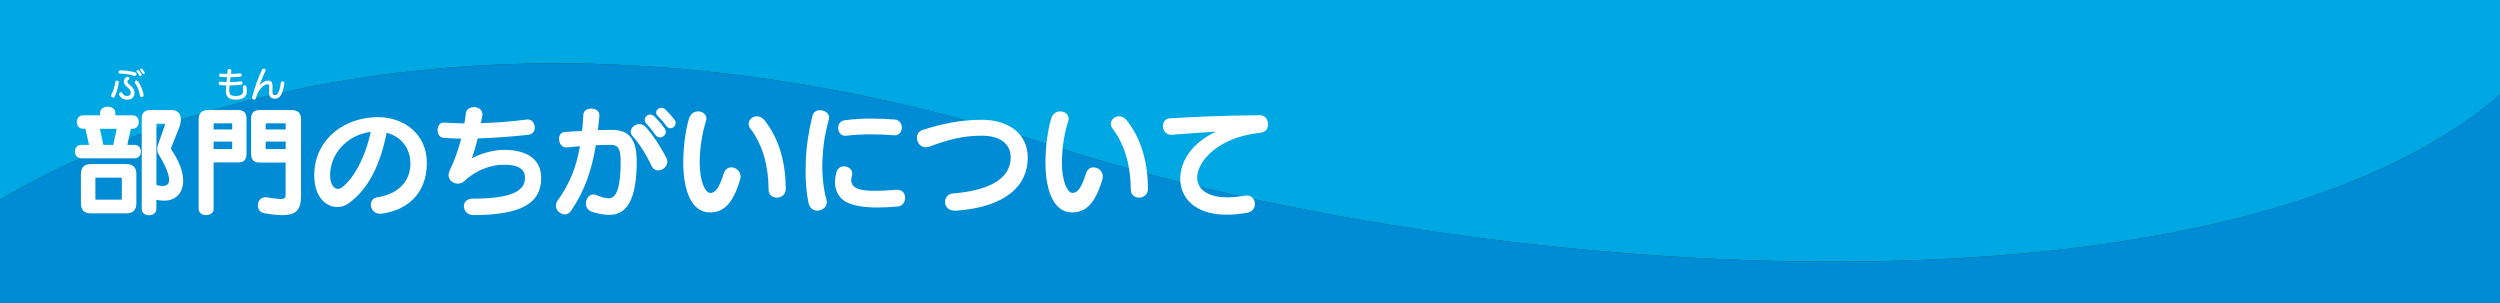 <?xml version="1.0" encoding="utf-8"?>
<!-- Generator: Adobe Illustrator 25.2.0, SVG Export Plug-In . SVG Version: 6.00 Build 0)  -->
<svg version="1.1" xmlns="http://www.w3.org/2000/svg" xmlns:xlink="http://www.w3.org/1999/xlink" x="0px" y="0px"
	 viewBox="0 0 330 40" style="enable-background:new 0 0 330 40;" xml:space="preserve">
<rect x="0" y="0" width="330" height="40" fill="#333333" stroke="none"/>
<style type="text/css">
	.st0{display:none;}
	.st1{display:inline;}
	.st2{fill:#008BD5;}
	.st3{fill:#00A8E3;}
	.st4{fill:#FFFFFF;}
	.st5{fill:none;stroke:#FFFFFF;stroke-width:1.195;stroke-miterlimit:10;}
</style>
<g id="_x31_" class="st0">
	<g class="st1">
		<path class="st2" d="M139.28,19.35C62.35-5.5,13.22,18.45,0,26.35V40h330V12.49C292.48,44.77,192.99,36.7,139.28,19.35z"/>
		<path class="st3" d="M0,0v26.35c13.22-7.9,62.35-31.85,139.28-7C192.99,36.7,292.48,44.77,330,12.49V0H0z"/>
	</g>
	<g class="st1">
		<g>
			<path class="st4" d="M23.48,22.59h-4.32c-0.33,0.11-1.04,0.27-1.61,0.38h4.71c0.88,0,1.32,0.45,1.32,1.31v2.53
				c0,0.86-0.45,1.32-1.32,1.32h-9.75c-0.88,0-1.31-0.46-1.31-1.32v-2.15c-0.13,0.02-0.27,0.05-0.4,0.06c-0.03,0-0.06,0-0.1,0
				c-0.53,0-0.81-0.48-0.81-0.91c0-0.33,0.19-0.67,0.62-0.69c1.59-0.08,3.89-0.29,5.16-0.54h-5.13c-0.45,0-0.65-0.37-0.65-0.73
				s0.22-0.75,0.65-0.75h4.89v-0.4H11.5c-1.02,0-1.02-1.42,0-1.42h3.95v-0.37h-3.5c-0.73,0-1.08-0.37-1.08-1.1v-2.21
				c0-0.73,0.35-1.1,1.08-1.1h10.23c0.73,0,1.1,0.37,1.1,1.1v2.21c0,0.73-0.37,1.1-1.1,1.1h-4.73v0.37h3.41
				c0.38,0,0.6,0.22,0.68,0.49c0.02,0.03,0.03,0.06,0.03,0.11c0.38-0.27,0.75-0.56,1.12-0.89c0.14-0.13,0.29-0.18,0.45-0.18
				c0.45,0,0.91,0.46,0.91,0.92c0,0.19-0.1,0.4-0.32,0.56c-0.38,0.27-0.92,0.54-1.42,0.8h1.18c0.49,0,0.73,0.37,0.73,0.73
				C24.21,22.21,23.96,22.59,23.48,22.59z M21.49,15.82h-8.83v0.38h8.83V15.82z M21.49,17.24h-8.83v0.41h8.83V17.24z M21.8,24.42
				c0-0.02-0.03-0.05-0.05-0.05h-8.71c-0.02,0-0.05,0.03-0.05,0.05v0.37h8.81V24.42z M21.8,26.14H13v0.37
				c0,0.02,0.03,0.06,0.05,0.06h8.71c0.02,0,0.05-0.05,0.05-0.06V26.14z M17.44,20.71v0.4h2.02c0.29-0.14,0.54-0.27,0.78-0.4H17.44z
				"/>
			<path class="st4" d="M38.27,25.11h-4.22v2.37c0,1.23-2.33,1.23-2.33,0v-2.37h-3.98c-0.91,0-1.58-0.73-1.58-1.59v-6.09
				c0-0.92,0.72-1.59,1.58-1.59h3.98v-0.86c0-1.23,2.33-1.23,2.33,0v0.86h4.22c0.84,0,1.58,0.69,1.58,1.59v6.09
				C39.85,24.39,39.15,25.11,38.27,25.11z M31.73,17.81h-3.08c-0.16,0-0.29,0.11-0.29,0.29v4.75c0,0.16,0.13,0.3,0.29,0.3h3.08
				V17.81z M37.65,18.1c0-0.17-0.14-0.29-0.3-0.29h-3.3v5.34h3.3c0.16,0,0.3-0.14,0.3-0.3V18.1z"/>
			<path class="st4" d="M53.79,28.23h-1.9c-0.84,0-1.9-0.19-1.9-1.74v-2.77h-2.17c-0.25,2.56-1.61,4-4.88,4.64
				c-0.06,0.02-0.13,0.02-0.19,0.02c-0.61,0-1-0.57-1-1.12c0-0.38,0.21-0.75,0.7-0.86c2.29-0.53,3.12-1.1,3.38-2.68h-1.51
				c-0.88,0-1.31-0.45-1.31-1.32v-6.53c0-0.88,0.43-1.31,1.31-1.31h9.19c0.88,0,1.32,0.43,1.32,1.31v6.53
				c0,0.88-0.45,1.32-1.32,1.32h-1.55v2.33c0,0.32,0.19,0.33,0.37,0.33c0.03,0,0.06,0,0.1,0h0.99c0.56,0,0.67-0.14,0.73-1.43
				c0.02-0.51,0.48-0.76,0.92-0.76c0.49,0,0.99,0.29,0.99,0.84c0,0.03,0,0.05,0,0.08C55.91,27.69,55.22,28.23,53.79,28.23z
				 M52.87,16.39c0-0.03-0.02-0.05-0.05-0.05h-7.77c-0.02,0-0.05,0.03-0.05,0.05v0.62h7.87V16.39z M52.87,18.73H45v0.72h7.87V18.73z
				 M52.87,21.17H45v0.72c0,0.02,0.03,0.05,0.05,0.05h7.77c0.03,0,0.05-0.02,0.05-0.05V21.17z"/>
			<path class="st4" d="M70.23,27.06v0.54c0,0.53-0.46,0.8-0.92,0.8s-0.92-0.27-0.92-0.8v-0.54h-3.9c-1.08,0-1.08-1.77,0-1.77h0.99
				v-1.5c-0.45,0-0.67-0.41-0.67-0.83c0-0.45,0.25-0.91,0.78-0.91h2.8v-0.54h-6.44c-0.08,0.18-0.16,0.33-0.24,0.49h1.78
				c0.89,0,1.23,0.57,1.23,1.12c0,0.14-0.03,0.27-0.06,0.4c-0.78,2.47-2.76,4.03-5.89,4.83c-0.06,0.02-0.11,0.02-0.18,0.02
				c-0.49,0-0.88-0.54-0.88-1.04c0-0.33,0.18-0.64,0.61-0.75c0.83-0.21,1.48-0.46,2.01-0.75c-0.37-0.37-0.73-0.69-1.04-0.96
				c-0.08,0.05-0.17,0.11-0.25,0.18c-0.14,0.1-0.3,0.14-0.45,0.14c-0.51,0-0.96-0.51-0.96-0.99c0-0.22,0.11-0.45,0.35-0.6
				c0.99-0.64,1.58-1.26,2.02-2.09h-1.12c-1.08,0-1.08-1.59,0-1.59h0.86v-0.86h-1.23c-1.12,0-1.12-1.64,0-1.64h1.23v-0.67
				c-0.16,0.13-0.43,0.29-0.64,0.38c-0.1,0.05-0.21,0.06-0.3,0.06c-0.51,0-1-0.53-1-0.99c0-0.25,0.14-0.49,0.48-0.64
				c0.92-0.38,1.53-0.8,2.06-1.31c0.16-0.16,0.38-0.22,0.62-0.22c0.49,0,1.02,0.29,1.02,0.69c0,0.06-0.02,0.14-0.05,0.21h8.79
				c1.07,0,1.07,1.62,0,1.62h-0.49v0.86h0.86c1.13,0,1.13,1.64,0,1.64h-0.86v0.86h0.67c1.08,0,1.08,1.59,0,1.59h-0.67v0.54h0.64
				c1.1,0,1.1,1.75,0,1.75h-0.64v1.48h0.96c1.12,0,1.12,1.77,0,1.77H70.23z M60.64,23.61c-0.02,0.03-0.05,0.05-0.06,0.08
				c0.4,0.35,0.8,0.7,1.24,1.13c0.37-0.37,0.67-0.76,0.86-1.21H60.64z M62.66,16.57h-1.13v0.86h1.13V16.57z M62.66,19.07h-1.13v0.86
				h1.13V19.07z M65.53,16.57H64.4v0.86h1.13V16.57z M65.53,19.07H64.4v0.86h1.13V19.07z M68.43,16.57h-1.16v0.86h1.16V16.57z
				 M68.43,19.07h-1.16v0.86h1.16V19.07z M68.38,23.81h-1.12v1.48h1.12V23.81z"/>
			<path class="st4" d="M81.71,23.8c-0.97,3.15-2.18,4.24-3.98,4.24c-2.33,0-3.5-2.72-3.5-6.63c0-1.9,0.29-4.3,0.78-5.81
				c0.22-0.64,0.72-0.89,1.18-0.89c0.56,0,1.1,0.37,1.1,0.96c0,0.1-0.02,0.21-0.06,0.33c-0.53,1.61-0.83,3.76-0.83,5.48
				c0,2.58,0.78,4,1.4,4c0.65,0,1.18-0.64,1.78-2.58c0.17-0.56,0.57-0.8,0.99-0.8c0.61,0,1.23,0.49,1.23,1.24
				C81.79,23.48,81.76,23.64,81.71,23.8z M86.59,26.09c-0.56,0-1.1-0.35-1.1-1.08c0-2.95-0.73-5.86-2.39-8.01
				c-0.18-0.22-0.24-0.45-0.24-0.65c0-0.56,0.51-1,1.1-1c0.32,0,0.67,0.14,0.96,0.49c2.04,2.5,2.83,5.85,2.83,9.1
				C87.75,25.71,87.16,26.09,86.59,26.09z"/>
			<path class="st4" d="M93.45,15.72c-0.59,2.15-0.8,3.73-0.86,5.56c0,0.22-0.02,0.45-0.02,0.67c0,1.62,0.21,3.2,0.54,4.35
				c0.03,0.13,0.06,0.25,0.06,0.38c0,0.69-0.64,1.13-1.24,1.13c-0.51,0-1-0.29-1.16-0.97c-0.27-1.16-0.4-2.66-0.4-4.22
				c0-0.46,0.02-0.92,0.03-1.39c0.06-1.83,0.35-3.84,0.88-5.96c0.13-0.51,0.56-0.72,0.99-0.72c0.59,0,1.21,0.38,1.21,0.96
				C93.48,15.58,93.47,15.64,93.45,15.72z M102.56,27.26c-0.97,0.08-1.86,0.13-2.66,0.13c-2.49,0-4.16-0.41-4.92-1.32
				c-0.54-0.61-0.73-1.32-0.73-2.04c0-0.46,0.08-0.92,0.22-1.37c0.16-0.49,0.56-0.7,0.96-0.7c0.54,0,1.1,0.37,1.1,0.91
				c0,0.08-0.02,0.16-0.03,0.24c-0.06,0.24-0.11,0.45-0.11,0.65c0,0.33,0.11,0.62,0.35,0.84c0.43,0.41,1.34,0.59,2.82,0.59
				c0.78,0,1.71-0.05,2.8-0.14c0.05,0,0.08,0,0.13,0c0.7,0,1.02,0.53,1.02,1.07S103.18,27.19,102.56,27.26z M102.16,17.86
				c-0.03,0-0.05,0-0.08,0c-1.08-0.08-2.07-0.13-3.03-0.13c-1.16,0-2.26,0.06-3.36,0.19c-0.05,0-0.08,0-0.11,0
				c-0.59,0-0.91-0.53-0.91-1.05c0-0.46,0.27-0.94,0.88-1c1.23-0.16,2.37-0.22,3.57-0.22c0.96,0,1.94,0.05,3.04,0.13
				c0.61,0.05,0.91,0.56,0.91,1.05C103.07,17.35,102.75,17.86,102.16,17.86z"/>
			<path class="st4" d="M110.24,27.81c-0.06,0-0.11,0-0.16,0c-0.89,0-1.31-0.57-1.31-1.15c0-0.54,0.35-1.07,1.04-1.12
				c5.7-0.48,7.63-2.45,7.63-4.75c0-1.86-1.45-2.88-3.82-2.88c-2.63,0-4.57,0.59-6.87,1.43c-0.17,0.06-0.35,0.1-0.51,0.1
				c-0.72,0-1.18-0.64-1.18-1.26c0-0.43,0.22-0.84,0.73-1.02c2.47-0.8,5.03-1.35,7.82-1.35c3.52,0,6.08,1.8,6.08,4.99
				C119.7,24.26,117.14,27.3,110.24,27.81z"/>
			<path class="st4" d="M129.5,23.8c-0.97,3.15-2.18,4.24-3.98,4.24c-2.33,0-3.5-2.72-3.5-6.63c0-1.9,0.29-4.3,0.78-5.81
				c0.22-0.64,0.72-0.89,1.18-0.89c0.56,0,1.1,0.37,1.1,0.96c0,0.1-0.02,0.21-0.06,0.33c-0.53,1.61-0.83,3.76-0.83,5.48
				c0,2.58,0.78,4,1.4,4c0.65,0,1.18-0.64,1.78-2.58c0.17-0.56,0.57-0.8,0.99-0.8c0.61,0,1.23,0.49,1.23,1.24
				C129.58,23.48,129.55,23.64,129.5,23.8z M134.37,26.09c-0.56,0-1.1-0.35-1.1-1.08c0-2.95-0.73-5.86-2.39-8.01
				c-0.18-0.22-0.24-0.45-0.24-0.65c0-0.56,0.51-1,1.1-1c0.32,0,0.67,0.14,0.96,0.49c2.04,2.5,2.84,5.85,2.84,9.1
				C135.54,25.71,134.95,26.09,134.37,26.09z"/>
			<path class="st4" d="M150.4,17.52c-3.9,0.41-6.59,2.1-7.79,4.09c-0.38,0.62-0.57,1.24-0.57,1.83c0,1.45,1.23,2.61,4,2.61
				c0.67,0,1.43-0.08,2.29-0.22c0.09-0.02,0.17-0.02,0.25-0.02c0.7,0,1.08,0.54,1.08,1.1c0,0.53-0.32,1.05-1.04,1.18
				c-0.97,0.18-1.86,0.25-2.66,0.25c-4.32,0-6.17-2.29-6.17-4.76c0-1.04,0.33-2.1,0.92-3.04c0.11-0.18,0.24-0.35,0.37-0.53
				c0.89-1.16,2.17-2.04,3.42-2.63c-1.94,0.11-4.03,0.27-5.77,0.41c-0.05,0-0.08,0-0.13,0c-0.72,0-1.1-0.59-1.1-1.15
				c0-0.49,0.3-0.99,0.92-1.02c3.01-0.18,6.47-0.37,11.88-0.41c0.68-0.02,1.08,0.59,1.08,1.18C151.42,16.93,151.1,17.44,150.4,17.52
				z"/>
		</g>
		<g>
			<path class="st4" d="M16.96,11.6c-0.19,0.95-0.79,1.51-1.73,1.51c-0.93,0-1.46-0.38-1.46-1.4c0-0.06,0-0.12,0-0.18
				c0.04-0.85,0.05-1.36,0.07-2.19c0-0.14,0.13-0.21,0.25-0.21c0.13,0,0.25,0.07,0.25,0.22c0,0,0,0.01,0,0.01
				c-0.03,0.79-0.07,1.33-0.09,2.16c0,0.04,0,0.07,0,0.11c0,0.75,0.28,1,0.98,1c0.66,0,1.1-0.42,1.24-1.16
				c0.03-0.15,0.14-0.21,0.24-0.21c0.13,0,0.25,0.09,0.25,0.26C16.97,11.54,16.97,11.57,16.96,11.6z"/>
			<path class="st4" d="M21.14,12.84c-0.04,0-0.09-0.02-0.14-0.06c-0.24-0.2-0.56-0.38-0.86-0.5c0,0.04,0,0.07,0,0.11
				c0,0.59-0.36,0.75-0.85,0.75c-0.5,0-0.9-0.26-0.9-0.7c0-0.47,0.36-0.71,0.97-0.71c0.11,0,0.24,0.01,0.38,0.04
				c-0.01-0.57-0.03-1.32-0.05-1.76v0c0-0.11,0.11-0.17,0.22-0.17c0.1,0,0.21,0.05,0.21,0.17c0,0.16,0,0.35,0,0.56
				c0.27,0,0.66-0.03,1.02-0.06c0,0,0.01,0,0.02,0c0.11,0,0.17,0.1,0.17,0.2c0,0.1-0.05,0.19-0.15,0.19
				c-0.34,0.04-0.77,0.05-1.06,0.05c0,0.32,0.01,0.65,0.02,0.91c0.42,0.14,0.86,0.35,1.16,0.57c0.05,0.04,0.08,0.1,0.08,0.16
				C21.36,12.72,21.26,12.84,21.14,12.84z M19.73,12.16c-0.14-0.04-0.27-0.05-0.38-0.05c-0.39,0-0.56,0.11-0.56,0.34
				c0,0.18,0.23,0.3,0.48,0.3c0.29,0,0.46-0.09,0.46-0.4C19.73,12.29,19.73,12.22,19.73,12.16z"/>
			<path class="st4" d="M27.68,13.18c-0.17,0-0.27-0.14-0.27-0.26c0-0.11,0.08-0.21,0.25-0.21c1.58,0,2.14-0.32,2.14-0.89
				c0-0.4-0.28-0.61-0.92-0.61c-0.52,0-1.09,0.22-1.59,0.66c-0.06,0.05-0.12,0.07-0.19,0.07c-0.14,0-0.28-0.11-0.28-0.26
				c0-0.04,0.01-0.08,0.03-0.13c0.21-0.46,0.37-0.9,0.47-1.33c-0.28,0-0.55,0-0.8-0.02c-0.12-0.01-0.18-0.12-0.18-0.23
				s0.06-0.21,0.18-0.21c0,0,0.01,0,0.01,0c0.28,0.02,0.57,0.03,0.88,0.03c0.03-0.17,0.06-0.33,0.08-0.48
				c0.01-0.11,0.12-0.17,0.23-0.17c0.12,0,0.25,0.07,0.25,0.21c0,0.02,0,0.03,0,0.05c-0.02,0.14-0.05,0.26-0.07,0.39
				c0.6-0.01,1.22-0.06,1.85-0.14c0.01,0,0.02,0,0.03,0c0.13,0,0.2,0.11,0.2,0.23c0,0.1-0.06,0.2-0.18,0.21
				c-0.69,0.08-1.36,0.12-1.99,0.14c-0.07,0.31-0.17,0.63-0.31,0.99c0.48-0.31,0.99-0.43,1.4-0.43c0.89,0,1.37,0.38,1.37,1.03
				C30.26,12.77,29.45,13.18,27.68,13.18z"/>
			<path class="st4" d="M33.65,12.57c-0.01,0-0.02,0-0.03,0c-0.14,0.33-0.42,0.5-0.92,0.58c-0.02,0-0.04,0-0.05,0
				c-0.14,0-0.21-0.11-0.21-0.21c0-0.08,0.05-0.16,0.14-0.18c0.33-0.05,0.52-0.14,0.63-0.29c-0.26-0.09-0.5-0.26-0.64-0.47
				c-0.03-0.04-0.04-0.09-0.04-0.13c0-0.11,0.1-0.21,0.2-0.21c0.05,0,0.11,0.02,0.15,0.08c0.12,0.17,0.28,0.28,0.46,0.35
				c0.01-0.1,0.01-0.21,0.01-0.34c0-0.3-0.01-0.71-0.03-1.09c-0.57,0.14-1.12,0.7-1.17,1.67c0,0.14-0.11,0.21-0.21,0.21
				c-0.1,0-0.2-0.07-0.21-0.2c-0.02-0.27-0.04-0.55-0.04-0.82c0-0.44,0.03-0.89,0.08-1.31c0.01-0.11,0.11-0.17,0.2-0.17
				c0.1,0,0.2,0.06,0.2,0.17c0,0.01,0,0.02,0,0.04c-0.04,0.31-0.08,0.67-0.09,1.04c0.24-0.56,0.72-0.9,1.22-0.99
				c0-0.11-0.01-0.2-0.02-0.28c0,0,0-0.01,0-0.01c0-0.1,0.1-0.15,0.2-0.15c0.09,0,0.18,0.05,0.19,0.15c0,0.08,0.01,0.17,0.02,0.27
				c0.63,0.03,1.17,0.38,1.17,1.11C34.86,12.09,34.45,12.57,33.65,12.57z M33.71,10.65c0.02,0.38,0.03,0.81,0.03,1.12
				c0,0.15,0,0.28-0.02,0.41c0.5-0.02,0.74-0.31,0.74-0.78C34.46,10.98,34.19,10.68,33.71,10.65z"/>
			<path class="st4" d="M37.5,13.15c-0.01,0-0.02,0-0.04,0c-0.17,0-0.25-0.13-0.25-0.25c0-0.1,0.06-0.19,0.18-0.21
				c1.46-0.15,1.98-0.69,1.98-1.23s-0.32-0.8-1.03-0.8c-0.49,0-1.05,0.14-1.67,0.4c-0.03,0.01-0.07,0.02-0.09,0.02
				c-0.14,0-0.24-0.14-0.24-0.28c0-0.09,0.04-0.17,0.13-0.2c0.63-0.24,1.34-0.37,1.87-0.37c0.98,0,1.51,0.42,1.51,1.24
				C39.84,12.36,39.03,12.99,37.5,13.15z M39.16,9.87C39.16,9.87,39.16,9.87,39.16,9.87c-0.85-0.02-1.41-0.08-2.12-0.18
				c-0.12-0.02-0.18-0.12-0.18-0.22c0-0.12,0.07-0.24,0.2-0.24c0.01,0,0.03,0,0.04,0c0.66,0.11,1.26,0.17,2.08,0.18
				c0.13,0,0.19,0.1,0.19,0.21C39.38,9.74,39.3,9.87,39.16,9.87z"/>
			<path class="st4" d="M51.59,11.97c-0.04,0-0.08-0.01-0.12-0.04c-0.11-0.09-0.23-0.16-0.35-0.23c-0.16,0.9-0.58,1.21-1.32,1.42
				c-0.04,0.01-0.07,0.01-0.09,0.01c-0.17,0-0.27-0.14-0.27-0.26c0-0.09,0.05-0.17,0.16-0.2c0.65-0.17,0.99-0.44,1.11-1.18
				c-0.39-0.17-0.79-0.26-1.17-0.28c-0.2,0.61-0.45,1.12-0.77,1.4c-0.2,0.18-0.41,0.26-0.6,0.26c-0.34,0-0.61-0.28-0.61-0.76
				c0-0.63,0.56-1.28,1.65-1.33c0.08-0.26,0.15-0.55,0.23-0.85c0.03-0.09,0-0.13-0.09-0.13c-0.3,0.01-0.6,0.03-0.93,0.03
				c-0.08,0-0.15,0-0.23,0c-0.14,0-0.21-0.12-0.21-0.23c0-0.11,0.07-0.21,0.2-0.21c0.12,0,0.24,0,0.36,0c0.3,0,0.58-0.01,0.88-0.02
				c0.01,0,0.03,0,0.04,0c0.31,0,0.46,0.16,0.46,0.41c0,0.06,0,0.12-0.02,0.19c-0.07,0.28-0.14,0.56-0.23,0.84
				c0.37,0.03,0.73,0.1,1.08,0.22c0.01-0.23,0-0.5-0.01-0.8c0,0,0-0.01,0-0.02c0-0.13,0.11-0.2,0.22-0.2c0.12,0,0.24,0.08,0.25,0.23
				c0,0.08,0,0.16,0,0.24c0,0.27,0,0.51-0.02,0.73c0.18,0.09,0.35,0.19,0.51,0.3c0.08,0.05,0.1,0.13,0.1,0.2
				C51.8,11.84,51.71,11.97,51.59,11.97z M48.03,12.1c0,0.19,0.08,0.28,0.2,0.28c0.07,0,0.15-0.04,0.24-0.1
				c0.22-0.18,0.42-0.55,0.6-1.05C48.29,11.33,48.03,11.78,48.03,12.1z"/>
			<path class="st4" d="M66.82,10.84c-0.4,0.04-0.84,0.06-1.31,0.08c0,0.27,0.01,0.53,0.01,0.75c0.47,0.15,0.95,0.39,1.31,0.66
				c0.07,0.05,0.09,0.12,0.09,0.19c0,0.14-0.1,0.27-0.24,0.27c-0.05,0-0.11-0.02-0.16-0.06c-0.29-0.24-0.65-0.44-1-0.59
				c0,0.02,0,0.04,0,0.05c0,0.77-0.47,0.98-1.03,0.98c-0.6,0-1.12-0.33-1.12-0.85c0-0.58,0.5-0.83,1.17-0.83c0.01,0,0.02,0,0.04,0
				c0.15,0,0.32,0.02,0.49,0.06c0-0.19-0.01-0.41-0.01-0.62c-0.51,0-1.03,0-1.52-0.01c-0.25,0-0.25-0.44,0-0.44c0,0,0.01,0,0.01,0
				c0.48,0.02,0.99,0.03,1.5,0.03c0-0.17,0-0.33-0.01-0.49c-0.41,0-0.84,0-1.3-0.01c-0.12,0-0.19-0.1-0.19-0.21
				c0-0.1,0.06-0.21,0.19-0.21c0,0,0.01,0,0.01,0c0.38,0.01,0.73,0.02,1.06,0.02c0.07,0,0.14,0,0.22,0c0-0.11-0.01-0.21-0.01-0.3
				c0,0,0,0,0-0.01c0-0.13,0.11-0.19,0.22-0.19c0.12,0,0.23,0.07,0.24,0.2c0,0.08,0,0.18,0,0.28c0.35-0.01,0.69-0.03,1.05-0.07
				c0.01,0,0.02,0,0.03,0c0.12,0,0.19,0.11,0.19,0.21c0,0.1-0.05,0.19-0.17,0.2c-0.09,0.01-0.18,0.01-0.28,0.02
				C66.04,9.98,65.77,9.99,65.5,10c0,0.15,0,0.32,0.01,0.49c0.46-0.02,0.9-0.04,1.28-0.09c0.01,0,0.01,0,0.02,0
				c0.12,0,0.19,0.11,0.19,0.22C67,10.72,66.94,10.82,66.82,10.84z M65.08,11.98c-0.18-0.05-0.35-0.07-0.49-0.08
				c-0.02,0-0.04,0-0.07,0c-0.45,0-0.67,0.13-0.67,0.42c0,0.25,0.3,0.39,0.65,0.39c0.32,0,0.58-0.09,0.58-0.52
				C65.08,12.13,65.08,12.06,65.08,11.98z"/>
		</g>
	</g>
</g>
<g id="_x32_" class="st0">
	<g class="st1">
		<path class="st2" d="M139.28,19.35C62.35-5.5,13.22,18.45,0,26.35V40h330V12.49C292.48,44.77,192.99,36.7,139.28,19.35z"/>
		<path class="st3" d="M0,0v26.35c13.22-7.9,62.35-31.85,139.28-7C192.99,36.7,292.48,44.77,330,12.49V0H0z"/>
	</g>
	<g class="st1">
		<g>
			<path class="st4" d="M19.56,23.89c0.02,0.27,0.02,0.54,0.02,0.81c0,2.23-0.75,3.68-3.33,3.68c-1.16,0-2.25-0.24-3.27-0.69
				c-0.46-0.21-0.65-0.6-0.65-1c0-0.59,0.42-1.18,0.99-1.18c0.11,0,0.24,0.03,0.37,0.08c0.78,0.33,1.82,0.64,2.56,0.64
				c1.07,0,1.15-0.7,1.15-1.53c0-0.27,0-0.54-0.02-0.81H10.7c-1.08,0-1.08-1.93,0-1.93h6.51c-0.08-0.57-0.19-1.13-0.33-1.66H11.3
				c-1.08,0-1.08-1.93,0-1.93h4.99c-0.19-0.48-0.38-0.96-0.61-1.45c-0.86,0.06-1.75,0.1-2.71,0.13c-0.3,0-0.62,0.02-0.96,0.02
				c-0.64,0.02-0.97-0.51-0.97-1.02c0-0.49,0.3-0.96,0.89-0.96c4.08-0.02,6.85-0.3,9.76-0.99c0.06-0.02,0.11-0.02,0.18-0.02
				c0.54,0,0.96,0.59,0.96,1.13c0,0.37-0.21,0.72-0.7,0.83c-1.34,0.29-2.74,0.51-4.25,0.69c0.24,0.54,0.45,1.08,0.64,1.64h4.25
				c1.08,0,1.08,1.93,0,1.93h-3.7c0.13,0.54,0.24,1.08,0.32,1.66h4.01c1.08,0,1.08,1.93,0,1.93H19.56z"/>
			<path class="st4" d="M31.24,23c-0.27,0-0.51-0.16-0.56-0.51c-0.02-0.1-0.02-0.18-0.03-0.27c-0.29,0.05-0.56,0.08-0.83,0.11v5.34
				c0,0.49-0.43,0.73-0.86,0.73c-0.45,0-0.88-0.24-0.88-0.73v-5.15c-0.46,0.03-0.92,0.06-1.39,0.1c-0.02,0-0.03,0-0.05,0
				c-0.49,0-0.78-0.49-0.78-0.94c0-0.4,0.21-0.76,0.67-0.78c0.17,0,0.35-0.02,0.53-0.02c0.38-0.49,0.72-0.97,1.04-1.45
				c-0.59-0.51-1.16-0.97-1.79-1.43c-0.24-0.18-0.33-0.4-0.33-0.65c0-0.48,0.4-0.99,0.89-0.99c0.11,0,0.25,0.03,0.38,0.11
				c0.38-0.65,0.7-1.29,0.97-1.96c0.13-0.32,0.4-0.45,0.7-0.45c0.46,0,0.97,0.33,0.97,0.8c0,0.11-0.03,0.21-0.08,0.32
				c-0.32,0.73-0.75,1.55-1.28,2.34c0.18,0.16,0.34,0.3,0.48,0.45c0.3-0.49,0.57-1,0.84-1.53c0.16-0.32,0.41-0.45,0.67-0.45
				c0.46,0,0.94,0.38,0.94,0.88c0,0.11-0.03,0.24-0.1,0.37c-0.67,1.29-1.39,2.45-2.21,3.54c0.37-0.03,0.73-0.06,1.12-0.1
				c-0.03-0.13-0.06-0.24-0.1-0.35c-0.03-0.08-0.03-0.16-0.03-0.24c0-0.37,0.3-0.61,0.61-0.61c0.22,0,0.45,0.13,0.54,0.43
				c0.27,0.73,0.49,1.54,0.62,2.21c0.02,0.06,0.02,0.11,0.02,0.18C31.94,22.73,31.56,23,31.24,23z M27.38,26.83
				c-0.08,0.4-0.4,0.57-0.72,0.57c-0.38,0-0.78-0.25-0.78-0.69c0-0.06,0.02-0.14,0.03-0.22c0.22-0.89,0.38-1.86,0.45-2.88
				c0.03-0.4,0.33-0.59,0.65-0.59c0.35,0,0.7,0.24,0.7,0.67c0,0.02,0,0.03,0,0.05C27.67,24.83,27.56,25.89,27.38,26.83z
				 M30.98,26.35c-0.3,0-0.59-0.16-0.61-0.51c-0.03-0.83-0.1-1.43-0.19-2.01c0-0.05-0.02-0.1-0.02-0.13c0-0.4,0.33-0.65,0.67-0.65
				c0.24,0,0.48,0.14,0.56,0.48c0.14,0.64,0.26,1.27,0.35,2.04c0,0.03,0,0.06,0,0.1C31.75,26.11,31.35,26.35,30.98,26.35z
				 M38.3,28.4c-1.85,0-2.47-3.57-2.68-7.17h-1.66v4.36c0.35-0.14,0.7-0.3,1.1-0.49c0.11-0.05,0.21-0.08,0.3-0.08
				c0.46,0,0.81,0.54,0.81,1.07c0,0.3-0.14,0.62-0.45,0.78c-1,0.54-2.13,1.04-3.25,1.39c-0.1,0.03-0.21,0.05-0.3,0.05
				c-0.59,0-1-0.62-1-1.16c0-0.38,0.18-0.72,0.61-0.83c0.08-0.03,0.18-0.05,0.25-0.06v-9.86c0-1.05,0.7-1.59,1.58-1.59
				c1.27,0,3.2-0.08,4.83-0.54c0.11-0.03,0.21-0.05,0.3-0.05c0.61,0,0.99,0.56,0.99,1.07c0,0.37-0.19,0.72-0.65,0.84
				c-0.56,0.14-1.1,0.24-1.66,0.32c0,0.3,0,0.6,0,0.91c0,0.7,0,1.37,0.02,1.99h1.87c1.08,0,1.08,1.9,0,1.9h-1.8
				c0.18,3.12,0.56,4.7,0.88,4.86c0.06,0.03,0.14-0.45,0.14-1.4c0-0.22,0-0.48-0.02-0.75c0-0.02,0-0.02,0-0.03
				c0-0.56,0.43-0.83,0.86-0.83c0.46,0,0.96,0.32,0.96,0.92C40.29,26.83,39.86,28.4,38.3,28.4z M35.51,16.61
				c-0.53,0.03-0.99,0.05-1.5,0.06c-0.03,0-0.05,0.03-0.05,0.05v2.61h1.58C35.51,18.37,35.51,17.43,35.51,16.61z"/>
			<path class="st4" d="M50.44,28.2c-0.1,0.02-0.18,0.02-0.26,0.02c-0.78,0-1.23-0.62-1.23-1.19c0-0.46,0.27-0.91,0.89-0.99
				c3.03-0.49,4.27-2.37,4.33-4.27c0-0.06,0-0.13,0-0.19c0-2.1-1.3-3.58-3.14-4.06c-0.81,4.25-2.47,7.52-4.99,9.3
				c-0.46,0.35-0.99,0.51-1.51,0.51c-1.45,0-2.9-1.26-3.03-3.71c-0.02-0.19-0.02-0.37-0.02-0.56c0-4.08,3.22-7.31,7.85-7.58
				c0.18-0.02,0.35-0.02,0.53-0.02c3.47,0,6.48,2.23,6.48,6.02c0,0.06,0,0.14,0,0.21C56.27,25.26,54.14,27.64,50.44,28.2z
				 M43.57,23.16c0,0.1,0.02,0.21,0.02,0.3c0.06,0.84,0.46,1.47,1,1.47c0.18,0,0.35-0.06,0.54-0.19c1.38-0.99,3.03-3.7,3.81-7.34
				C45.76,17.84,43.57,20.33,43.57,23.16z"/>
			<path class="st4" d="M71.35,22.97H58.38c-0.46,0-0.68-0.35-0.68-0.72c0-0.35,0.22-0.72,0.68-0.72h5.34v-0.35h-4.64
				c-0.41,0-0.62-0.3-0.62-0.62c0-0.3,0.21-0.6,0.62-0.6h4.64v-0.35h-4.21c-0.88,0-0.88-1.31,0-1.31h4.21v-0.43h-5.16
				c-0.94,0-0.94-1.4,0-1.4h5.16v-0.41h-4.19c-0.45,0-0.67-0.33-0.67-0.65c0-0.33,0.22-0.67,0.67-0.67h4.19v-0.18
				c0-0.4,0.48-0.59,0.97-0.59c0.51,0,1.02,0.21,1.02,0.59v0.18h3.9c0.86,0,1.31,0.38,1.31,1.26v0.48h0.38c0.81,0,0.81,1.4,0,1.4
				h-0.38v0.46c0,0.88-0.45,1.27-1.31,1.27h-3.9v0.35h5.07c0.41,0,0.62,0.3,0.62,0.6c0,0.32-0.21,0.62-0.62,0.62h-5.07v0.35h5.64
				c0.46,0,0.69,0.37,0.69,0.72C72.03,22.62,71.81,22.97,71.35,22.97z M69.77,28.15h-9.83c-0.88,0-1.31-0.45-1.31-1.31v-2.18
				c0-0.86,0.43-1.31,1.31-1.31h9.83c0.88,0,1.32,0.45,1.32,1.31v2.18C71.09,27.7,70.65,28.15,69.77,28.15z M69.13,24.69h-8.54v0.45
				h8.54V24.69z M69.13,26.32h-8.54v0.48h8.54V26.32z M69.04,16.06h-3.33v0.41h3.33V16.06z M69.04,17.87h-3.33v0.43h3.33V17.87z"/>
			<path class="st4" d="M87.03,19.62c-1.04,0.16-2.12,0.3-3.23,0.45c0.56,0.81,1.24,1.66,2.09,2.5c0.22,0.22,0.3,0.46,0.3,0.72
				c0,0.62-0.56,1.23-1.23,1.23c-0.21,0-0.43-0.06-0.65-0.21c-1.38-0.91-3.23-1.24-4.75-1.24c-1.43,0-2.95,0.32-2.95,1.4
				c0,1.05,1.46,1.61,4.01,1.61c1.71,0,3.11-0.19,4.14-0.38c0.1-0.02,0.19-0.03,0.27-0.03c0.62,0,0.92,0.53,0.92,1.05
				c0,0.49-0.27,0.99-0.83,1.07c-1.27,0.21-2.68,0.38-4.51,0.38c-3.7,0-6.09-1.39-6.09-3.68c0-2.23,2.21-3.22,5.07-3.22
				c0.78,0,1.93,0.05,3.04,0.33c-0.33-0.41-0.67-0.88-0.97-1.32c-2.13,0.21-4.41,0.32-6.74,0.32c-0.62,0-0.92-0.49-0.92-0.99
				c0-0.48,0.29-0.96,0.81-0.96c0,0,0.02,0,0.03,0c1.46,0.05,3.63-0.02,5.78-0.19c-0.13-0.27-0.24-0.53-0.35-0.8
				c-1.54,0.11-3.14,0.17-4.65,0.17c-0.62,0-0.92-0.48-0.92-0.96s0.3-0.96,0.89-0.94c0.18,0,0.35,0,0.53,0
				c1.2,0,2.37-0.05,3.52-0.13c-0.05-0.16-0.08-0.33-0.11-0.49c-0.02-0.06-0.02-0.13-0.02-0.19c0-0.57,0.59-0.88,1.15-0.88
				c0.46,0,0.89,0.19,0.96,0.61c0.05,0.25,0.11,0.51,0.18,0.76c1.19-0.13,2.34-0.32,3.41-0.53c0.06-0.02,0.13-0.02,0.19-0.02
				c0.57,0,0.97,0.56,0.97,1.07c0,0.35-0.19,0.69-0.65,0.78c-1.02,0.21-2.15,0.4-3.33,0.53c0.11,0.27,0.22,0.54,0.35,0.81
				c1.48-0.18,2.84-0.37,3.84-0.59c0.08-0.02,0.14-0.03,0.22-0.03c0.59,0,0.94,0.56,0.94,1.08C87.74,19.16,87.52,19.56,87.03,19.62z
				"/>
			<path class="st4" d="M94.78,18.06v1.69h6.71c0.99,0,1.58,0.67,1.58,1.45c0,5.43-0.32,7.22-3.22,7.22c-0.86,0-1.94-0.16-3.33-0.43
				c-0.48-0.08-0.7-0.56-0.7-1.05c0-0.57,0.32-1.16,0.94-1.16c0.06,0,0.13,0,0.19,0.02c1.16,0.22,1.99,0.38,2.55,0.38
				c1.31,0,1.32-0.89,1.32-4.17c0-0.08,0-0.16,0-0.24h-6.13c-0.26,2.39-0.92,4.25-3.23,6.42c-0.19,0.18-0.4,0.25-0.61,0.25
				c-0.62,0-1.24-0.64-1.24-1.24c0-0.22,0.08-0.43,0.27-0.6c2.68-2.39,2.74-4.24,2.74-8c0-0.18,0-0.35,0-0.53h-2.21
				c-1.1,0-1.1-2.01,0-2.01h5.18v-1.18c0-1.07,2.23-1.07,2.23,0v1.18h5.27c1.1,0,1.1,2.01,0,2.01H94.78z"/>
			<path class="st4" d="M109.42,15.72c-0.59,2.15-0.8,3.73-0.86,5.56c0,0.22-0.02,0.45-0.02,0.67c0,1.62,0.21,3.2,0.54,4.35
				c0.03,0.13,0.06,0.25,0.06,0.38c0,0.69-0.64,1.13-1.24,1.13c-0.51,0-1-0.29-1.16-0.97c-0.27-1.16-0.4-2.66-0.4-4.22
				c0-0.46,0.02-0.92,0.03-1.39c0.06-1.83,0.35-3.84,0.88-5.96c0.13-0.51,0.56-0.72,0.99-0.72c0.59,0,1.21,0.38,1.21,0.96
				C109.45,15.58,109.44,15.64,109.42,15.72z M118.53,27.26c-0.97,0.08-1.86,0.13-2.66,0.13c-2.48,0-4.16-0.41-4.92-1.32
				c-0.54-0.61-0.73-1.32-0.73-2.04c0-0.46,0.08-0.92,0.22-1.37c0.16-0.49,0.56-0.7,0.96-0.7c0.54,0,1.1,0.37,1.1,0.91
				c0,0.08-0.02,0.16-0.03,0.24c-0.06,0.24-0.11,0.45-0.11,0.65c0,0.33,0.11,0.62,0.35,0.84c0.43,0.41,1.34,0.59,2.82,0.59
				c0.78,0,1.71-0.05,2.8-0.14c0.05,0,0.08,0,0.13,0c0.7,0,1.02,0.53,1.02,1.07S119.15,27.19,118.53,27.26z M118.13,17.86
				c-0.03,0-0.05,0-0.08,0c-1.08-0.08-2.07-0.13-3.03-0.13c-1.16,0-2.26,0.06-3.36,0.19c-0.05,0-0.08,0-0.11,0
				c-0.59,0-0.91-0.53-0.91-1.05c0-0.46,0.27-0.94,0.88-1c1.23-0.16,2.37-0.22,3.57-0.22c0.96,0,1.94,0.05,3.04,0.13
				c0.61,0.05,0.91,0.56,0.91,1.05C119.04,17.35,118.72,17.86,118.13,17.86z"/>
			<path class="st4" d="M126.21,27.81c-0.06,0-0.11,0-0.16,0c-0.89,0-1.31-0.57-1.31-1.15c0-0.54,0.35-1.07,1.04-1.12
				c5.7-0.48,7.63-2.45,7.63-4.75c0-1.86-1.45-2.88-3.82-2.88c-2.63,0-4.57,0.59-6.87,1.43c-0.18,0.06-0.35,0.1-0.51,0.1
				c-0.72,0-1.18-0.64-1.18-1.26c0-0.43,0.22-0.84,0.73-1.02c2.47-0.8,5.03-1.35,7.82-1.35c3.52,0,6.08,1.8,6.08,4.99
				C135.68,24.26,133.11,27.3,126.21,27.81z"/>
			<path class="st4" d="M145.48,23.8c-0.97,3.15-2.18,4.24-3.98,4.24c-2.33,0-3.5-2.72-3.5-6.63c0-1.9,0.29-4.3,0.78-5.81
				c0.22-0.64,0.72-0.89,1.18-0.89c0.56,0,1.1,0.37,1.1,0.96c0,0.1-0.02,0.21-0.06,0.33c-0.53,1.61-0.83,3.76-0.83,5.48
				c0,2.58,0.78,4,1.4,4c0.65,0,1.18-0.64,1.78-2.58c0.18-0.56,0.57-0.8,0.99-0.8c0.61,0,1.23,0.49,1.23,1.24
				C145.56,23.48,145.53,23.64,145.48,23.8z M150.36,26.09c-0.56,0-1.1-0.35-1.1-1.08c0-2.95-0.73-5.86-2.39-8.01
				c-0.18-0.22-0.24-0.45-0.24-0.65c0-0.56,0.51-1,1.1-1c0.32,0,0.67,0.14,0.96,0.49c2.04,2.5,2.84,5.85,2.84,9.1
				C151.52,25.71,150.93,26.09,150.36,26.09z"/>
			<path class="st4" d="M166.39,17.52c-3.9,0.41-6.6,2.1-7.79,4.09c-0.38,0.62-0.57,1.24-0.57,1.83c0,1.45,1.23,2.61,4,2.61
				c0.67,0,1.43-0.08,2.29-0.22c0.09-0.02,0.17-0.02,0.25-0.02c0.7,0,1.08,0.54,1.08,1.1c0,0.53-0.32,1.05-1.04,1.18
				c-0.97,0.18-1.86,0.25-2.66,0.25c-4.32,0-6.16-2.29-6.16-4.76c0-1.04,0.33-2.1,0.92-3.04c0.11-0.18,0.24-0.35,0.37-0.53
				c0.89-1.16,2.17-2.04,3.42-2.63c-1.94,0.11-4.03,0.27-5.77,0.41c-0.05,0-0.08,0-0.13,0c-0.72,0-1.1-0.59-1.1-1.15
				c0-0.49,0.3-0.99,0.92-1.02c3.01-0.18,6.47-0.37,11.88-0.41c0.69-0.02,1.08,0.59,1.08,1.18
				C167.41,16.93,167.09,17.44,166.39,17.52z"/>
		</g>
		<g>
			<path class="st4" d="M18.9,9.97c-1.18,0.15-2.05,0.65-2.42,1.26c-0.11,0.19-0.18,0.39-0.18,0.57c0,0.48,0.4,0.87,1.29,0.87
				c0.2,0,0.43-0.02,0.67-0.06c0.02,0,0.03,0,0.05,0c0.15,0,0.24,0.12,0.24,0.24c0,0.11-0.07,0.22-0.22,0.25
				c-0.28,0.05-0.54,0.08-0.77,0.08c-1.21,0-1.74-0.65-1.74-1.34c0-0.28,0.09-0.58,0.26-0.84c0.33-0.5,0.91-0.87,1.52-1.07
				c-0.83,0.04-1.51,0.09-2.18,0.15c-0.01,0-0.02,0-0.03,0c-0.16,0-0.24-0.12-0.24-0.24c0-0.11,0.07-0.22,0.21-0.23
				c0.89-0.06,1.93-0.12,3.52-0.13c0.15,0,0.24,0.13,0.24,0.25C19.12,9.84,19.05,9.95,18.9,9.97z"/>
			<path class="st4" d="M30.59,13.16c-0.32,0-0.56-0.07-0.72-0.14c-0.11-0.04-0.15-0.14-0.15-0.23c0-0.13,0.09-0.26,0.22-0.26
				c0.03,0,0.07,0,0.1,0.02c0.18,0.07,0.33,0.12,0.53,0.12c0.33,0,0.55-0.45,0.55-1.51c0-0.61-0.17-0.71-0.48-0.71
				c-0.19,0-0.4,0-0.65,0.02c-0.15,0.94-0.42,1.75-0.98,2.57c-0.04,0.07-0.11,0.1-0.18,0.1c-0.12,0-0.26-0.12-0.26-0.26
				c0-0.05,0.01-0.1,0.05-0.15c0.51-0.7,0.77-1.39,0.91-2.24c-0.2,0.01-0.42,0.03-0.63,0.05c0,0-0.01,0-0.02,0
				c-0.13,0-0.2-0.13-0.2-0.24c0-0.09,0.05-0.18,0.15-0.19c0.26-0.02,0.51-0.04,0.76-0.05c0.03-0.23,0.04-0.47,0.06-0.73
				c0.01-0.11,0.12-0.17,0.23-0.17c0.12,0,0.23,0.06,0.23,0.2c0,0.01,0,0.01,0,0.02c-0.02,0.23-0.04,0.45-0.07,0.66
				c0.23-0.01,0.44-0.01,0.62-0.01c0.6,0,0.9,0.29,0.9,1.13C31.57,12.56,31.22,13.16,30.59,13.16z M32.46,11.45
				c-0.08,0-0.15-0.04-0.19-0.14c-0.21-0.46-0.47-0.85-0.75-1.16c-0.04-0.05-0.06-0.09-0.06-0.14c0-0.12,0.12-0.22,0.25-0.22
				c0.07,0,0.14,0.03,0.2,0.1c0.3,0.33,0.56,0.71,0.79,1.17c0.02,0.04,0.03,0.09,0.03,0.13C32.72,11.34,32.58,11.45,32.46,11.45z
				 M32.48,10.21c-0.04,0-0.1-0.02-0.13-0.08c-0.11-0.16-0.25-0.33-0.36-0.44c-0.03-0.03-0.04-0.07-0.04-0.1
				c0-0.09,0.08-0.16,0.17-0.16c0.04,0,0.08,0.01,0.12,0.05c0.12,0.13,0.26,0.28,0.39,0.46c0.02,0.04,0.04,0.07,0.04,0.1
				C32.65,10.14,32.57,10.21,32.48,10.21z M32.84,9.88c-0.04,0-0.09-0.02-0.12-0.07c-0.1-0.14-0.22-0.28-0.34-0.39
				c-0.04-0.03-0.05-0.07-0.05-0.1c0-0.08,0.07-0.15,0.16-0.15c0.04,0,0.08,0.02,0.11,0.05c0.13,0.12,0.24,0.24,0.37,0.41
				C32.99,9.66,33,9.69,33,9.72C33,9.81,32.92,9.88,32.84,9.88z"/>
			<path class="st4" d="M37.81,11.97c-0.04,0-0.08-0.01-0.12-0.04c-0.11-0.09-0.23-0.16-0.35-0.23c-0.16,0.9-0.58,1.21-1.32,1.42
				c-0.04,0.01-0.07,0.01-0.09,0.01c-0.17,0-0.27-0.14-0.27-0.26c0-0.09,0.05-0.17,0.16-0.2c0.65-0.17,0.99-0.44,1.11-1.18
				c-0.39-0.17-0.79-0.26-1.16-0.28c-0.21,0.61-0.45,1.12-0.77,1.4c-0.2,0.18-0.41,0.26-0.6,0.26c-0.34,0-0.61-0.28-0.61-0.76
				c0-0.63,0.56-1.28,1.65-1.33c0.08-0.26,0.15-0.55,0.22-0.85c0.03-0.09,0-0.13-0.09-0.13c-0.3,0.01-0.6,0.03-0.93,0.03
				c-0.08,0-0.15,0-0.23,0c-0.14,0-0.21-0.12-0.21-0.23c0-0.11,0.07-0.21,0.2-0.21c0.12,0,0.24,0,0.36,0c0.3,0,0.58-0.01,0.88-0.02
				c0.01,0,0.03,0,0.04,0c0.31,0,0.46,0.16,0.46,0.41c0,0.06,0,0.12-0.02,0.19c-0.07,0.28-0.14,0.56-0.23,0.84
				c0.37,0.03,0.73,0.1,1.08,0.22c0.01-0.23,0-0.5-0.01-0.8c0,0,0-0.01,0-0.02c0-0.13,0.11-0.2,0.22-0.2c0.12,0,0.24,0.08,0.25,0.23
				c0,0.08,0,0.16,0,0.24c0,0.27-0.01,0.51-0.02,0.73c0.18,0.09,0.35,0.19,0.52,0.3c0.08,0.05,0.1,0.13,0.1,0.2
				C38.02,11.83,37.93,11.97,37.81,11.97z M34.25,12.1c0,0.19,0.08,0.28,0.2,0.28c0.07,0,0.15-0.04,0.24-0.1
				c0.22-0.18,0.42-0.55,0.6-1.05C34.51,11.33,34.25,11.78,34.25,12.1z"/>
		</g>
		<g>
			<path class="st4" d="M64.73,13.12c-0.32,0-0.56-0.07-0.72-0.14c-0.11-0.04-0.15-0.14-0.15-0.23c0-0.13,0.09-0.26,0.22-0.26
				c0.03,0,0.07,0,0.1,0.02c0.18,0.07,0.33,0.12,0.53,0.12c0.33,0,0.55-0.45,0.55-1.51c0-0.61-0.17-0.71-0.48-0.71
				c-0.19,0-0.4,0-0.65,0.02c-0.15,0.94-0.42,1.75-0.98,2.57c-0.04,0.07-0.11,0.1-0.18,0.1c-0.13,0-0.26-0.12-0.26-0.26
				c0-0.05,0.01-0.1,0.05-0.15c0.51-0.7,0.77-1.39,0.91-2.24c-0.2,0.01-0.42,0.03-0.63,0.05c0,0-0.01,0-0.02,0
				c-0.13,0-0.2-0.13-0.2-0.24c0-0.09,0.05-0.18,0.15-0.19c0.26-0.02,0.52-0.04,0.76-0.05c0.03-0.23,0.04-0.47,0.06-0.73
				c0.01-0.11,0.12-0.17,0.23-0.17c0.12,0,0.23,0.06,0.23,0.2c0,0.01,0,0.01,0,0.02c-0.02,0.23-0.04,0.45-0.07,0.66
				C64.41,10,64.62,10,64.81,10c0.6,0,0.9,0.29,0.9,1.13C65.71,12.52,65.37,13.12,64.73,13.12z M66.73,11.41
				c-0.08,0-0.15-0.04-0.19-0.14c-0.21-0.46-0.47-0.85-0.76-1.16c-0.04-0.05-0.06-0.09-0.06-0.14c0-0.12,0.12-0.22,0.25-0.22
				c0.07,0,0.14,0.03,0.2,0.1c0.3,0.33,0.56,0.71,0.79,1.17c0.02,0.04,0.03,0.09,0.03,0.13C66.99,11.3,66.86,11.41,66.73,11.41z"/>
			<path class="st4" d="M94.22,13.12c-0.32,0-0.56-0.07-0.72-0.14c-0.11-0.04-0.15-0.14-0.15-0.23c0-0.13,0.09-0.26,0.22-0.26
				c0.03,0,0.07,0,0.1,0.02c0.18,0.07,0.33,0.12,0.53,0.12c0.33,0,0.55-0.45,0.55-1.51c0-0.61-0.17-0.71-0.48-0.71
				c-0.19,0-0.4,0-0.65,0.02c-0.15,0.94-0.42,1.75-0.98,2.57c-0.04,0.07-0.11,0.1-0.18,0.1c-0.13,0-0.26-0.12-0.26-0.26
				c0-0.05,0.01-0.1,0.05-0.15c0.51-0.7,0.77-1.39,0.91-2.24c-0.2,0.01-0.42,0.03-0.63,0.05c0,0-0.01,0-0.02,0
				c-0.13,0-0.2-0.13-0.2-0.24c0-0.09,0.05-0.18,0.15-0.19c0.26-0.02,0.52-0.04,0.76-0.05c0.03-0.23,0.04-0.47,0.06-0.73
				c0.01-0.11,0.12-0.17,0.23-0.17c0.12,0,0.23,0.06,0.23,0.2c0,0.01,0,0.01,0,0.02c-0.02,0.23-0.04,0.45-0.07,0.66
				C93.91,10,94.12,10,94.3,10c0.6,0,0.9,0.29,0.9,1.13C95.2,12.52,94.86,13.12,94.22,13.12z M96.22,11.41
				c-0.08,0-0.15-0.04-0.19-0.14c-0.21-0.46-0.47-0.85-0.76-1.16c-0.04-0.05-0.06-0.09-0.06-0.14c0-0.12,0.12-0.22,0.25-0.22
				c0.07,0,0.14,0.03,0.2,0.1c0.3,0.33,0.56,0.71,0.79,1.17c0.02,0.04,0.03,0.09,0.03,0.13C96.49,11.3,96.35,11.41,96.22,11.41z"/>
			<path class="st4" d="M99.11,10.11c-0.26,0.02-0.53,0.04-0.78,0.05c-0.16,0.97-0.39,1.89-0.76,2.8c-0.04,0.11-0.13,0.16-0.22,0.16
				c-0.13,0-0.26-0.1-0.26-0.24c0-0.04,0-0.07,0.02-0.11c0.38-0.85,0.61-1.68,0.75-2.59c-0.22,0.01-0.42,0.01-0.61,0.01
				c-0.13,0-0.2-0.11-0.2-0.22s0.07-0.22,0.2-0.22c0.2,0,0.43,0,0.67-0.01c0.02-0.15,0.04-0.31,0.05-0.47
				c0.01-0.1,0.12-0.16,0.23-0.16c0.12,0,0.24,0.07,0.24,0.21c0,0.01-0.01,0.02-0.01,0.04c-0.01,0.12-0.03,0.24-0.04,0.36
				c0.23-0.01,0.46-0.03,0.68-0.04c0.01,0,0.02,0,0.03,0c0.13,0,0.2,0.11,0.2,0.21C99.31,10,99.24,10.1,99.11,10.11z M100.8,13.02
				c-0.21,0.01-0.41,0.01-0.59,0.01c-1.24,0-1.73-0.25-1.73-1.05c0-0.03,0-0.05,0-0.08c0-0.18,0.13-0.26,0.25-0.26
				c0.11,0,0.22,0.07,0.22,0.21c0,0.51,0.19,0.69,1.16,0.69c0.2,0,0.44-0.01,0.71-0.02c0,0,0.01,0,0.02,0
				c0.14,0,0.21,0.11,0.21,0.23C101.04,12.88,100.96,13.01,100.8,13.02z M100.81,10.85c0,0-0.01,0-0.01,0
				c-0.3-0.02-0.64-0.04-0.96-0.04c-0.21,0-0.42,0-0.61,0.02c0,0-0.01,0-0.02,0c-0.13,0-0.21-0.12-0.21-0.24
				c0-0.1,0.06-0.2,0.19-0.21c0.22-0.02,0.44-0.03,0.67-0.03c0.33,0,0.67,0.02,0.97,0.05c0.13,0.01,0.19,0.11,0.19,0.22
				C101.01,10.74,100.94,10.85,100.81,10.85z"/>
		</g>
	</g>
</g>
<g id="_x33_">
	<g>
		<path class="st2" d="M139.28,19.35C62.35-5.5,13.22,18.45,0,26.35V40h330V12.49C292.48,44.77,192.99,36.7,139.28,19.35z"/>
		<path class="st3" d="M0,0v26.35c13.22-7.9,62.35-31.85,139.28-7C192.99,36.7,292.48,44.77,330,12.49V0H0z"/>
	</g>
	<g>
		<g>
			<path class="st4" d="M10.73,20.9c-1.12,0-1.12-1.78,0-1.78h1.02L11.27,17h-0.29c-1.12,0-1.12-1.78,0-1.78h2.23v-0.33
				c0-1.07,2.02-1.07,2.02,0v0.33h2.28c1.08,0,1.08,1.78,0,1.78h-0.24l-0.46,2.12h0.97c1.08,0,1.08,1.78,0,1.78H10.73z M16.69,28.16
				h-4.7c-0.88,0-1.31-0.45-1.31-1.32v-3.87c0-0.86,0.43-1.31,1.31-1.31h4.7c0.86,0,1.31,0.45,1.31,1.31v3.87
				C18,27.72,17.55,28.16,16.69,28.16z M16.08,23.5c0-0.02-0.03-0.05-0.05-0.05h-3.39c-0.02,0-0.05,0.03-0.05,0.05v2.8
				c0,0.02,0.03,0.06,0.05,0.06h3.39c0.02,0,0.05-0.05,0.05-0.06V23.5z M13.19,17l0.45,2.12h1.31L15.4,17H13.19z M21.66,26.49
				c-0.32,0-0.65-0.03-1.02-0.13v1.24c0,1.08-1.93,1.08-1.93,0V15.64c0-0.75,0.37-1.11,1.12-1.11h2.8c0.86,0,1.24,0.49,1.24,1.23
				c0,0.33-0.08,0.73-0.24,1.15l-1.04,2.6c-0.02,0.03-0.02,0.06-0.02,0.1c0,0.05,0.02,0.1,0.05,0.14c1.08,1.58,1.56,2.98,1.56,4.11
				C24.19,25.47,23.19,26.49,21.66,26.49z M20.9,20.31c-0.1-0.16-0.14-0.38-0.14-0.62c0-0.21,0.03-0.41,0.1-0.59l0.97-2.77h-1.18
				v8.09c0.29,0.08,0.56,0.13,0.8,0.13c0.54,0,0.88-0.24,0.88-0.84C22.31,23.07,21.92,21.98,20.9,20.31z"/>
			<path class="st4" d="M31.45,21.44H28.2v6.13c0,1.1-1.98,1.1-1.98,0V15.79c0-0.86,0.38-1.26,1.24-1.26h3.98
				c0.73,0,1.1,0.37,1.1,1.1v4.72C32.54,21.07,32.18,21.44,31.45,21.44z M30.65,16.28H28.2v0.81h2.45V16.28z M30.65,18.69H28.2v0.99
				h2.45V18.69z M37.28,28.4c-0.65,0-1.45-0.1-2.41-0.25c-0.56-0.1-0.83-0.56-0.83-1.02c0-0.54,0.35-1.1,1-1.1
				c0.06,0,0.13,0,0.19,0.02c0.89,0.14,1.46,0.21,1.83,0.21c0.54,0,0.64-0.16,0.64-0.56v-4.25h-3.47c-0.72,0-1.08-0.37-1.08-1.1
				v-4.72c0-0.73,0.37-1.1,1.08-1.1h4.27c0.86,0,1.24,0.4,1.24,1.26v10C39.75,27.69,39.09,28.4,37.28,28.4z M37.71,16.28h-2.64v0.81
				h2.64V16.28z M37.71,18.69h-2.64v0.99h2.64V18.69z"/>
			<path class="st4" d="M50.44,28.2c-0.1,0.02-0.18,0.02-0.26,0.02c-0.78,0-1.23-0.62-1.23-1.19c0-0.46,0.27-0.91,0.89-0.99
				c3.03-0.49,4.27-2.37,4.33-4.27c0-0.06,0-0.13,0-0.19c0-2.1-1.3-3.58-3.14-4.06c-0.81,4.25-2.47,7.52-4.99,9.3
				c-0.46,0.35-0.99,0.51-1.51,0.51c-1.45,0-2.9-1.26-3.03-3.71c-0.02-0.19-0.02-0.37-0.02-0.56c0-4.08,3.22-7.31,7.85-7.58
				c0.18-0.02,0.35-0.02,0.53-0.02c3.47,0,6.48,2.23,6.48,6.02c0,0.06,0,0.14,0,0.21C56.27,25.26,54.14,27.64,50.44,28.2z
				 M43.57,23.16c0,0.1,0.02,0.21,0.02,0.3c0.06,0.84,0.46,1.47,1,1.47c0.18,0,0.35-0.06,0.54-0.19c1.38-0.99,3.03-3.7,3.81-7.34
				C45.76,17.84,43.57,20.33,43.57,23.16z"/>
			<path class="st4" d="M62.46,28.39c-0.78,0-1.23-0.6-1.23-1.18c0-0.51,0.37-0.99,1.16-0.99c5.11,0,6.91-1,6.91-2.74
				c0-1.15-0.86-1.74-2.79-1.74c-1.75,0-3.74,0.75-5.24,2.18c-0.24,0.22-0.54,0.32-0.83,0.32c-0.64,0-1.24-0.46-1.24-1.13
				c0-0.17,0.05-0.37,0.14-0.56c0.69-1.43,1.18-2.87,1.53-4.25c-0.86-0.02-1.64-0.05-2.31-0.1c-0.54-0.03-0.8-0.54-0.8-1.02
				c0-0.51,0.27-1,0.78-1c0.03,0,0.05,0,0.08,0c0.75,0.06,1.66,0.1,2.68,0.11c0.08-0.46,0.14-0.91,0.19-1.34
				c0.06-0.54,0.56-0.81,1.07-0.81c0.56,0,1.12,0.32,1.12,0.94c0,0.08,0,0.14-0.02,0.22c-0.06,0.32-0.11,0.65-0.19,0.96
				c1.87-0.05,3.97-0.21,6.05-0.48c0.05,0,0.1-0.02,0.13-0.02c0.59,0,0.94,0.54,0.94,1.07c0,0.45-0.25,0.89-0.84,0.96
				c-1.9,0.21-3.71,0.35-5.37,0.43c-0.46,0.02-0.89,0.03-1.32,0.05c-0.21,0.88-0.46,1.74-0.78,2.63c1.35-0.75,3.07-1.12,4.27-1.12
				c3.2,0,4.89,1.39,4.89,3.7C71.44,26.83,68.81,28.39,62.46,28.39z"/>
			<path class="st4" d="M80.46,28.36c-0.97,0-1.87-0.24-2.45-0.46c-0.46-0.18-0.67-0.61-0.67-1.04c0-0.59,0.38-1.19,0.99-1.19
				c0.14,0,0.29,0.03,0.45,0.1c0.54,0.24,1.04,0.4,1.61,0.4c1,0,1.54-1.5,1.54-4.84c0-1.78-0.4-2.21-1.31-2.21
				c-0.56,0-1.24,0.02-1.97,0.05c-0.53,3.19-1.4,5.93-3.28,8.67c-0.22,0.32-0.51,0.46-0.81,0.46c-0.59,0-1.18-0.51-1.18-1.15
				c0-0.22,0.06-0.45,0.22-0.67c1.62-2.25,2.49-4.46,2.95-7.18c-0.57,0.05-1.16,0.1-1.77,0.16c-0.03,0-0.06,0-0.08,0
				c-0.57,0-0.91-0.59-0.91-1.12c0-0.45,0.22-0.86,0.72-0.91c0.78-0.06,1.56-0.11,2.33-0.16c0.06-0.68,0.13-1.39,0.16-2.13
				c0.02-0.54,0.54-0.81,1.07-0.81s1.05,0.29,1.05,0.89c0,0.03,0,0.06,0,0.1c-0.06,0.64-0.13,1.26-0.19,1.85
				c0.65-0.02,1.28-0.03,1.82-0.03c2.21,0,3.3,1.12,3.3,4.21C84.03,26.27,82.79,28.36,80.46,28.36z M86.88,22.49
				c-0.34,0-0.67-0.16-0.86-0.57c-0.7-1.5-1.66-3.01-2.52-3.95c-0.17-0.19-0.25-0.4-0.25-0.59c0-0.53,0.57-1,1.16-1
				c0.3,0,0.61,0.13,0.86,0.41c0.96,1.1,1.89,2.49,2.69,4.05c0.1,0.18,0.13,0.35,0.13,0.51C88.09,22,87.47,22.49,86.88,22.49z
				 M87.12,18.13c-0.22,0-0.46-0.11-0.64-0.37c-0.4-0.57-0.83-1.1-1.16-1.45c-0.16-0.16-0.22-0.32-0.22-0.49
				c0-0.37,0.35-0.7,0.73-0.7c0.18,0,0.38,0.08,0.56,0.25c0.41,0.41,0.86,0.91,1.34,1.58c0.11,0.16,0.16,0.32,0.16,0.46
				C87.89,17.81,87.52,18.13,87.12,18.13z M88.49,16.93c-0.19,0-0.4-0.1-0.56-0.33c-0.32-0.45-0.77-0.96-1.08-1.26
				c-0.17-0.16-0.24-0.33-0.24-0.49c0-0.33,0.32-0.62,0.69-0.62c0.17,0,0.35,0.05,0.49,0.19c0.43,0.4,0.83,0.84,1.24,1.37
				c0.11,0.14,0.16,0.29,0.16,0.43C89.19,16.6,88.86,16.93,88.49,16.93z"/>
			<path class="st4" d="M97.67,23.8c-0.97,3.15-2.18,4.24-3.98,4.24c-2.33,0-3.5-2.72-3.5-6.63c0-1.9,0.29-4.3,0.78-5.82
				c0.22-0.64,0.72-0.89,1.18-0.89c0.56,0,1.1,0.37,1.1,0.96c0,0.1-0.02,0.21-0.06,0.33c-0.53,1.61-0.83,3.76-0.83,5.48
				c0,2.58,0.78,4,1.4,4c0.65,0,1.18-0.64,1.78-2.58c0.18-0.56,0.57-0.8,0.99-0.8c0.61,0,1.23,0.49,1.23,1.24
				C97.75,23.48,97.72,23.64,97.67,23.8z M102.55,26.09c-0.56,0-1.1-0.35-1.1-1.08c0-2.95-0.73-5.86-2.39-8.01
				c-0.18-0.22-0.24-0.45-0.24-0.65c0-0.56,0.51-1,1.1-1c0.32,0,0.67,0.14,0.96,0.49c2.04,2.5,2.84,5.85,2.84,9.1
				C103.71,25.71,103.12,26.09,102.55,26.09z"/>
			<path class="st4" d="M109.42,15.72c-0.59,2.15-0.8,3.73-0.86,5.56c0,0.22-0.02,0.45-0.02,0.67c0,1.62,0.21,3.2,0.54,4.35
				c0.03,0.13,0.06,0.25,0.06,0.38c0,0.68-0.64,1.13-1.24,1.13c-0.51,0-1-0.29-1.16-0.97c-0.27-1.16-0.4-2.66-0.4-4.22
				c0-0.46,0.02-0.92,0.03-1.39c0.06-1.83,0.35-3.84,0.88-5.96c0.13-0.51,0.56-0.72,0.99-0.72c0.59,0,1.21,0.38,1.21,0.96
				C109.45,15.58,109.44,15.64,109.42,15.72z M118.53,27.26c-0.97,0.08-1.86,0.13-2.66,0.13c-2.48,0-4.16-0.41-4.92-1.32
				c-0.54-0.61-0.73-1.32-0.73-2.04c0-0.46,0.08-0.92,0.22-1.37c0.16-0.49,0.56-0.7,0.96-0.7c0.54,0,1.1,0.37,1.1,0.91
				c0,0.08-0.02,0.16-0.03,0.24c-0.06,0.24-0.11,0.45-0.11,0.65c0,0.33,0.11,0.62,0.35,0.84c0.43,0.41,1.34,0.59,2.82,0.59
				c0.78,0,1.71-0.05,2.8-0.14c0.05,0,0.08,0,0.13,0c0.7,0,1.02,0.53,1.02,1.07C119.47,26.65,119.15,27.19,118.53,27.26z
				 M118.13,17.86c-0.03,0-0.05,0-0.08,0c-1.08-0.08-2.07-0.13-3.03-0.13c-1.16,0-2.26,0.06-3.36,0.19c-0.05,0-0.08,0-0.11,0
				c-0.59,0-0.91-0.53-0.91-1.05c0-0.46,0.27-0.94,0.88-1c1.23-0.16,2.37-0.22,3.57-0.22c0.96,0,1.94,0.05,3.04,0.13
				c0.61,0.05,0.91,0.56,0.91,1.05C119.04,17.35,118.72,17.86,118.13,17.86z"/>
			<path class="st4" d="M126.21,27.81c-0.06,0-0.11,0-0.16,0c-0.89,0-1.31-0.57-1.31-1.15c0-0.54,0.35-1.07,1.04-1.12
				c5.7-0.48,7.63-2.45,7.63-4.75c0-1.86-1.45-2.88-3.82-2.88c-2.63,0-4.57,0.59-6.87,1.43c-0.18,0.06-0.35,0.1-0.51,0.1
				c-0.72,0-1.18-0.64-1.18-1.26c0-0.43,0.22-0.84,0.73-1.02c2.47-0.8,5.03-1.35,7.82-1.35c3.52,0,6.08,1.8,6.08,4.99
				C135.68,24.26,133.11,27.3,126.21,27.81z"/>
			<path class="st4" d="M145.48,23.8c-0.97,3.15-2.18,4.24-3.98,4.24c-2.33,0-3.5-2.72-3.5-6.63c0-1.9,0.29-4.3,0.78-5.82
				c0.22-0.64,0.72-0.89,1.18-0.89c0.56,0,1.1,0.37,1.1,0.96c0,0.1-0.02,0.21-0.06,0.33c-0.53,1.61-0.83,3.76-0.83,5.48
				c0,2.58,0.78,4,1.4,4c0.65,0,1.18-0.64,1.78-2.58c0.18-0.56,0.57-0.8,0.99-0.8c0.61,0,1.23,0.49,1.23,1.24
				C145.56,23.48,145.53,23.64,145.48,23.8z M150.36,26.09c-0.56,0-1.1-0.35-1.1-1.08c0-2.95-0.73-5.86-2.39-8.01
				c-0.18-0.22-0.24-0.45-0.24-0.65c0-0.56,0.51-1,1.1-1c0.32,0,0.67,0.14,0.96,0.49c2.04,2.5,2.84,5.85,2.84,9.1
				C151.52,25.71,150.93,26.09,150.36,26.09z"/>
			<path class="st4" d="M166.39,17.52c-3.9,0.41-6.6,2.1-7.79,4.09c-0.38,0.62-0.57,1.24-0.57,1.83c0,1.45,1.23,2.61,4,2.61
				c0.67,0,1.43-0.08,2.29-0.22c0.09-0.02,0.17-0.02,0.25-0.02c0.7,0,1.08,0.54,1.08,1.1c0,0.53-0.32,1.05-1.04,1.18
				c-0.97,0.17-1.86,0.25-2.66,0.25c-4.32,0-6.16-2.29-6.16-4.76c0-1.04,0.33-2.1,0.92-3.04c0.11-0.18,0.24-0.35,0.37-0.53
				c0.89-1.16,2.17-2.04,3.42-2.63c-1.94,0.11-4.03,0.27-5.77,0.41c-0.05,0-0.08,0-0.13,0c-0.72,0-1.1-0.59-1.1-1.15
				c0-0.49,0.3-0.99,0.92-1.02c3.01-0.17,6.47-0.37,11.88-0.41c0.69-0.02,1.08,0.59,1.08,1.18
				C167.41,16.93,167.09,17.44,166.39,17.52z"/>
		</g>
		<g>
			<path class="st4" d="M15.68,10.91c-0.1,0.68-0.28,1.31-0.53,1.83c-0.05,0.11-0.14,0.15-0.22,0.15c-0.13,0-0.27-0.12-0.27-0.27
				c0-0.04,0.01-0.08,0.03-0.12c0.28-0.51,0.44-1.03,0.53-1.67c0.02-0.13,0.12-0.19,0.22-0.19c0.12,0,0.24,0.08,0.24,0.22
				C15.69,10.88,15.69,10.9,15.68,10.91z M17.79,10.02c-0.03,0-0.05,0-0.09-0.01c-0.55-0.19-1.19-0.28-1.87-0.29
				c-0.13,0-0.19-0.1-0.19-0.21c0-0.11,0.08-0.23,0.24-0.23h0.01c0.63,0.01,1.4,0.12,1.95,0.27c0.12,0.03,0.18,0.13,0.18,0.23
				C18.01,9.9,17.93,10.02,17.79,10.02z M16.75,13.16c-0.42,0-0.83-0.23-1.01-0.61c-0.02-0.04-0.03-0.08-0.03-0.11
				c0-0.14,0.13-0.27,0.26-0.27c0.08,0,0.15,0.04,0.19,0.13c0.13,0.25,0.34,0.37,0.58,0.37c0.34,0,0.52-0.13,0.52-0.43
				c0-0.01,0-0.02,0-0.04c-0.03-0.65-0.91-0.73-0.92-1.44c0,0,0,0,0-0.01c0-0.25,0.19-0.53,0.42-0.61c0.03-0.01,0.06-0.01,0.09-0.01
				c0.14,0,0.23,0.12,0.23,0.23c0,0.07-0.03,0.13-0.11,0.17c-0.09,0.04-0.15,0.14-0.15,0.21c0,0,0,0,0,0.01
				c0,0.48,0.91,0.61,0.93,1.45c0,0.01,0,0.02,0,0.04C17.76,12.8,17.43,13.16,16.75,13.16z M18.7,12.82c-0.1,0-0.19-0.06-0.22-0.19
				c-0.1-0.61-0.32-1.21-0.67-1.67c-0.02-0.03-0.04-0.07-0.04-0.1c0-0.12,0.13-0.23,0.26-0.23c0.06,0,0.13,0.03,0.18,0.09
				c0.38,0.52,0.63,1.19,0.75,1.77c0,0.02,0,0.04,0,0.06C18.96,12.73,18.83,12.82,18.7,12.82z M18.53,10.05
				c-0.05,0-0.1-0.03-0.14-0.09c-0.1-0.17-0.22-0.35-0.32-0.47c-0.03-0.03-0.04-0.07-0.04-0.1c0-0.08,0.08-0.15,0.17-0.15
				c0.05,0,0.09,0.02,0.13,0.06c0.11,0.13,0.24,0.3,0.35,0.49c0.02,0.03,0.03,0.06,0.03,0.09C18.7,9.97,18.61,10.05,18.53,10.05z
				 M18.95,9.78c-0.05,0-0.1-0.02-0.13-0.08c-0.1-0.17-0.21-0.3-0.3-0.41c-0.03-0.04-0.04-0.07-0.04-0.1c0-0.08,0.08-0.14,0.16-0.14
				c0.04,0,0.09,0.02,0.13,0.06c0.12,0.14,0.22,0.27,0.32,0.44c0.02,0.03,0.03,0.06,0.03,0.09C19.12,9.71,19.03,9.78,18.95,9.78z"/>
			<path class="st4" d="M31.12,13.15c-0.99,0-1.31-0.44-1.31-1.15c0-0.1,0-0.2,0.02-0.31c0.01-0.14,0.03-0.27,0.04-0.41
				c-0.28-0.01-0.55-0.02-0.82-0.05c-0.12-0.01-0.19-0.12-0.19-0.23c0-0.11,0.07-0.22,0.18-0.22c0.01,0,0.02,0,0.03,0
				c0.2,0.02,0.41,0.03,0.62,0.04c0.07,0,0.14,0,0.22,0c0.02-0.21,0.04-0.42,0.06-0.64c-0.3,0-0.6-0.01-0.87-0.03
				c-0.12-0.01-0.18-0.12-0.18-0.23c0-0.1,0.06-0.21,0.18-0.21c0,0,0.01,0,0.02,0C29.4,9.74,29.7,9.76,30,9.76
				c0.01-0.15,0.02-0.3,0.04-0.45c0.01-0.14,0.12-0.2,0.24-0.2c0.13,0,0.25,0.07,0.25,0.2c0,0.01,0,0.02,0,0.03
				c-0.01,0.14-0.03,0.28-0.04,0.42c0.41-0.01,0.83-0.04,1.21-0.07c0.01,0,0.01,0,0.02,0c0.13,0,0.19,0.11,0.19,0.21
				s-0.05,0.2-0.17,0.22c-0.4,0.04-0.85,0.06-1.31,0.07c-0.02,0.21-0.05,0.42-0.07,0.64c0.5-0.01,0.99-0.04,1.43-0.09
				c0.01,0,0.02,0,0.02,0c0.13,0,0.2,0.11,0.2,0.22c0,0.1-0.06,0.21-0.2,0.23c-0.49,0.05-1,0.09-1.5,0.09
				c-0.01,0.15-0.03,0.31-0.04,0.46c-0.01,0.07-0.01,0.14-0.01,0.19c0,0.59,0.25,0.74,0.86,0.74c0.74,0,0.98-0.28,0.98-0.71
				c0-0.13-0.02-0.26-0.05-0.41c0-0.02-0.01-0.04-0.01-0.06c0-0.14,0.13-0.24,0.25-0.24c0.1,0,0.2,0.06,0.23,0.19
				c0.04,0.19,0.07,0.38,0.07,0.56C32.6,12.67,32.23,13.15,31.12,13.15z"/>
			<path class="st4" d="M37.53,11.03c-0.1,0.75-0.35,2-1.21,2c-0.53,0-0.82-0.23-0.82-0.89c0-0.13,0.02-0.46,0.03-0.56
				c0-0.05,0-0.09,0-0.14c0-0.29-0.06-0.32-0.25-0.32c-0.37,0-1.2,0.64-1.5,1.84c-0.03,0.14-0.13,0.19-0.23,0.19
				c-0.13,0-0.27-0.1-0.27-0.26c0-0.03,0-0.06,0.01-0.09c0.38-1.41,0.81-2.56,1.29-3.6c0.04-0.1,0.14-0.14,0.23-0.14
				c0.13,0,0.26,0.09,0.26,0.22c0,0.04-0.01,0.08-0.04,0.13c-0.28,0.53-0.51,1.14-0.79,1.87c0.46-0.48,0.77-0.64,1.16-0.64
				c0.42,0,0.58,0.27,0.58,0.74c0,0.05,0,0.1,0,0.16c-0.01,0.13-0.02,0.43-0.02,0.54c0,0.36,0.12,0.46,0.37,0.46
				c0.42,0,0.65-0.85,0.73-1.59c0.02-0.14,0.12-0.21,0.23-0.21c0.12,0,0.25,0.08,0.25,0.24C37.54,11,37.54,11.02,37.53,11.03z"/>
		</g>
	</g>
</g>
<g id="_x34_" class="st0">
	<g class="st1">
		<path class="st2" d="M139.28,19.35C62.35-5.5,13.22,18.45,0,26.35V40h330V12.49C292.48,44.77,192.99,36.7,139.28,19.35z"/>
		<path class="st3" d="M0,0v26.35c13.22-7.9,62.35-31.85,139.28-7C192.99,36.7,292.48,44.77,330,12.49V0H0z"/>
	</g>
	<g class="st1">
		<g>
			<path class="st4" d="M22.33,25.89c-0.24,0-0.49-0.08-0.73-0.29c-0.92-0.76-2.12-1.47-3.31-1.96c0,0.08,0,0.14,0,0.22
				c0,2.57-1.62,3.27-3.81,3.27c-2.26,0-4-1.15-4-3.2c0-2.1,1.39-3.2,4.29-3.2c0.41,0,0.88,0.05,1.36,0.13
				c-0.03-2.41-0.11-5.45-0.18-7.23c0-0.02,0-0.03,0-0.05c0-0.54,0.57-0.83,1.13-0.83c0.54,0,1.1,0.29,1.1,0.89s0,1.34,0,2.15
				c1.15-0.03,2.69-0.11,4.08-0.24c0.03,0,0.06,0,0.1,0c0.62,0,0.92,0.51,0.92,1.02c0,0.48-0.27,0.96-0.81,1.02
				c-1.18,0.13-2.63,0.21-3.79,0.22c-0.16,0.02-0.32,0.02-0.48,0.02c0.02,1.24,0.03,2.5,0.05,3.57c1.79,0.57,3.6,1.48,4.83,2.39
				c0.29,0.22,0.41,0.53,0.41,0.83C23.48,25.25,22.97,25.89,22.33,25.89z M16.15,22.93c-0.51-0.11-0.97-0.17-1.39-0.17
				c-1.62,0-2.1,0.37-2.1,1.23c0,0.64,0.81,1.07,1.75,1.07c1.15,0,1.74-0.35,1.74-1.48C16.15,23.37,16.15,23.17,16.15,22.93z"/>
			<path class="st4" d="M36.66,27.21c-0.3,0-0.64-0.13-0.94-0.43c-1.88-1.88-3.79-3.35-5.88-4.65c-1.85-1.15-2.36-1.83-2.36-2.66
				c0-1,0.76-1.7,2.34-2.56c2.21-1.21,4.19-2.5,5.7-3.79c0.32-0.27,0.65-0.38,0.96-0.38c0.65,0,1.18,0.54,1.18,1.15
				c0,0.32-0.16,0.67-0.53,0.94c-1.83,1.34-3.82,2.55-5.89,3.65c-0.89,0.48-1.26,0.65-1.26,0.97c0,0.3,0.32,0.46,1.31,1.05
				c1.79,1.07,3.97,2.6,6.1,4.43c0.37,0.32,0.53,0.67,0.53,1.02C37.91,26.61,37.32,27.21,36.66,27.21z"/>
			<path class="st4" d="M50.09,27.13c-0.06,0-0.11,0.02-0.17,0.02c-0.77,0-1.18-0.56-1.18-1.1c0-0.48,0.3-0.92,0.97-0.99
				c2.76-0.29,4.01-1.4,4.01-2.93c0-1.07-0.64-1.78-1.58-2.18c-2.02,4.17-4.97,6.56-7.44,6.56c-2.02,0-2.79-0.96-2.79-2.85
				c0-2.29,1.61-4.33,4.14-5.35c0-0.59,0-1.18,0.02-1.75c-1.02,0-2.01-0.03-2.92-0.06c-0.59-0.02-0.91-0.54-0.91-1.04
				c0-0.45,0.27-0.89,0.83-0.89c0.03,0,0.05,0,0.06,0c0.92,0.05,1.96,0.06,3.04,0.08c0.02-0.3,0.05-0.59,0.08-0.88
				c0.05-0.53,0.51-0.78,0.99-0.78c0.54,0,1.08,0.3,1.08,0.84c0,0.03,0,0.08,0,0.11c-0.02,0.22-0.03,0.45-0.06,0.68
				c2.07-0.05,4.14-0.14,5.75-0.27c0.03,0,0.06,0,0.11,0c0.61,0,0.92,0.49,0.92,0.99c0,0.45-0.27,0.89-0.84,0.94
				c-1.66,0.13-3.84,0.22-6.05,0.25c-0.02,0.41-0.03,0.81-0.05,1.21c0.54-0.08,1.1-0.13,1.69-0.13c3.36,0,6.01,1.5,6.01,4.51
				C55.81,25.21,53.34,26.86,50.09,27.13z M46.11,20.44c-1.34,0.76-2.13,1.94-2.13,3.19c0,0.65,0.22,0.83,0.78,0.83
				c0.51,0,1.07-0.21,1.62-0.54C46.25,22.88,46.17,21.67,46.11,20.44z M49.95,19.52c-0.57,0-1.28,0.05-1.83,0.16
				c0.03,0.92,0.08,1.8,0.14,2.64c0.72-0.8,1.39-1.78,1.91-2.8C50.09,19.52,50.03,19.52,49.95,19.52z"/>
			<path class="st4" d="M71.62,22.45c-0.41,3.42-4.12,4.57-7.22,4.57c-2.18,0-4.43-0.41-4.49-2.92c0-0.03,0-0.06,0-0.1
				c0-1.64,1.74-2.48,3.12-2.48c2.13,0,3.58,1.21,4.41,2.88c1.13-0.49,1.93-1.24,2.05-2.05c0.02-0.13,0.03-0.25,0.03-0.38
				c0-1.43-1.08-2.31-2.88-2.31c-0.1,0-0.17,0-0.27,0c-2.1,0.11-3.87,0.49-6.26,2.23c-0.22,0.16-0.45,0.22-0.65,0.22
				c-0.65,0-1.23-0.62-1.23-1.24c0-0.33,0.16-0.65,0.56-0.89c2.29-1.35,4.03-2.5,6.74-4.68c-1.42,0.13-2.76,0.22-3.96,0.22
				c-0.29,0-0.57,0-0.86-0.02c-0.67,0-1-0.51-1-1.02c0-0.53,0.34-1.04,0.99-1.04c0.02,0,0.05,0,0.06,0c0.35,0.02,0.72,0.02,1.1,0.02
				c1.85,0,3.89-0.13,5.81-0.25c0.03,0,0.05,0,0.08,0c0.75,0,1.24,0.7,1.24,1.37c0,0.33-0.13,0.65-0.4,0.88
				c-1.02,0.78-2.34,1.66-3.27,2.34c0.35-0.05,0.7-0.06,1.02-0.08c0.13,0,0.27-0.02,0.4-0.02c2.52,0,4.92,1.32,4.92,4.09
				C71.67,22,71.65,22.23,71.62,22.45z M63.13,23.39c-0.69,0-1.1,0.25-1.1,0.72c0,0.67,0.64,0.92,2.13,0.92
				c0.33,0,0.72-0.02,1.15-0.03C64.78,23.95,64.13,23.39,63.13,23.39z"/>
			<path class="st4" d="M79.32,18.88h-3.44v7.42c0,0.54-0.48,0.81-0.94,0.81c-0.49,0-0.97-0.29-0.97-0.83V14.26
				c0-0.73,0.35-1.08,1.08-1.08h4.27c0.73,0,1.1,0.35,1.1,1.08v3.52C80.42,18.5,80.05,18.88,79.32,18.88z M78.54,14.77h-2.66v0.61
				h2.66V14.77z M78.54,16.64h-2.66v0.64h2.66V16.64z M85.82,27.1c-0.45,0-0.99-0.06-1.64-0.19c-0.45-0.1-0.65-0.45-0.65-0.83
				c0-0.1,0.02-0.19,0.03-0.27h-5.37c-0.68,0-1.04-0.35-1.04-1.04v-4.29c0-0.67,0.35-1.02,1.04-1.02h5.16
				c0.69,0,1.04,0.35,1.04,1.02v4.29c0,0.13-0.02,0.24-0.03,0.33c0.53,0.1,0.88,0.16,1.08,0.16c0.22,0,0.3-0.08,0.3-0.25v-6.13
				h-3.58c-0.72,0-1.08-0.38-1.08-1.1v-3.52c0-0.73,0.37-1.08,1.08-1.08h4.4c0.73,0,1.1,0.35,1.1,1.08v11.15
				C87.65,26.53,87.15,27.1,85.82,27.1z M82.65,21.11H78.9v0.75h3.74V21.11z M82.65,23.33H78.9v0.81h3.74V23.33z M85.74,14.77h-2.77
				v0.61h2.77V14.77z M85.74,16.64h-2.77v0.64h2.77V16.64z"/>
			<path class="st4" d="M102.98,26.8c-1.34,0.08-2.55,0.13-3.62,0.13c-3.25,0-5.35-0.41-6.77-1.53c-0.3,0.42-0.78,0.99-1.54,1.58
				c-0.11,0.1-0.25,0.13-0.38,0.13c-0.53,0-1.1-0.59-1.1-1.16c0-0.27,0.11-0.53,0.4-0.72c0.69-0.48,1.05-0.88,1.24-1.21v-4.33h-0.78
				c-0.57,0-0.86-0.45-0.86-0.89s0.29-0.91,0.86-0.91h1.51c0.73,0,1.12,0.37,1.12,1.1v4.59c1.07,1.16,2.48,1.59,5.18,1.59
				c1.29,0,2.87-0.1,4.83-0.25c0.03,0,0.05,0,0.08,0c0.49,0,0.73,0.4,0.73,0.83C103.87,26.23,103.57,26.77,102.98,26.8z
				 M91.91,16.84c-0.27,0-0.56-0.13-0.73-0.41c-0.35-0.56-0.75-1.13-1.23-1.71c-0.14-0.17-0.21-0.37-0.21-0.54
				c0-0.51,0.51-0.96,1.04-0.96c0.26,0,0.51,0.1,0.72,0.35c0.51,0.62,0.96,1.26,1.29,1.85c0.1,0.16,0.14,0.33,0.14,0.48
				C92.93,16.43,92.4,16.84,91.91,16.84z M103.15,16.87h-9.42c-0.46,0-0.68-0.38-0.68-0.75c0-0.38,0.22-0.75,0.68-0.75H96
				c0.03-0.11,0.08-0.25,0.11-0.37h-1.74c-0.48,0-0.72-0.37-0.72-0.73c0-0.37,0.24-0.73,0.72-0.73h2.2
				c0.02-0.08,0.05-0.16,0.06-0.22c0.11-0.37,0.51-0.54,0.91-0.54c0.51,0,1,0.27,1,0.7c0,0.02,0,0.05,0,0.06h3.22
				c0.73,0,1.12,0.35,1.12,1.08v0.75h0.27c0.49,0,0.73,0.37,0.73,0.75C103.89,16.49,103.65,16.87,103.15,16.87z M103.14,23.95h-2.64
				v0.33c0,0.46-0.49,0.7-0.97,0.7c-0.48,0-0.96-0.24-0.96-0.7v-0.33h-4.7c-0.41,0-0.64-0.38-0.64-0.76c0-0.37,0.21-0.73,0.64-0.73
				h0.54v-0.4h-0.35c-0.45,0-0.67-0.37-0.67-0.72c0-0.37,0.22-0.73,0.67-0.73h4.51v-0.33h-4c-0.59,0-0.88-0.3-0.88-0.89V18.1
				c0-0.62,0.37-0.89,0.96-0.89h7.55c0.59,0,0.94,0.27,0.94,0.89v1.27c0,0.59-0.3,0.89-0.89,0.89h-1.75v0.33h2.23
				c0.51,0,0.76,0.35,0.76,0.72c0,0.37-0.25,0.73-0.76,0.73h-2.23v0.4h2.64c0.49,0,0.75,0.37,0.75,0.75
				C103.89,23.57,103.63,23.95,103.14,23.95z M101.23,18.53h-5.69v0.37h5.69V18.53z M98.57,22.05h-2.31v0.4h2.31V22.05z
				 M101.02,15.01h-2.88c-0.03,0.11-0.08,0.25-0.11,0.37h2.99V15.01z"/>
			<path class="st4" d="M113.61,22.51c-0.97,3.15-2.18,4.24-3.98,4.24c-2.33,0-3.5-2.72-3.5-6.63c0-1.9,0.29-4.3,0.78-5.81
				c0.22-0.64,0.72-0.89,1.18-0.89c0.56,0,1.1,0.37,1.1,0.96c0,0.1-0.02,0.21-0.06,0.33c-0.53,1.61-0.83,3.76-0.83,5.48
				c0,2.58,0.78,4,1.4,4c0.65,0,1.18-0.64,1.78-2.58c0.18-0.56,0.57-0.8,0.99-0.8c0.61,0,1.23,0.49,1.23,1.24
				C113.69,22.2,113.66,22.35,113.61,22.51z M118.48,24.81c-0.56,0-1.1-0.35-1.1-1.08c0-2.95-0.73-5.86-2.39-8.01
				c-0.18-0.22-0.24-0.45-0.24-0.65c0-0.56,0.51-1,1.1-1c0.32,0,0.67,0.14,0.96,0.49c2.04,2.5,2.84,5.85,2.84,9.1
				C119.65,24.43,119.06,24.81,118.48,24.81z"/>
			<path class="st4" d="M134.13,26.69c-1.29,0.11-2.53,0.17-3.68,0.17c-4.86,0-8.2-1.1-8.2-4.41c0-1.94,1.46-3.52,4.29-4.62
				c-0.08-1.34-0.22-2.6-0.37-3.93c0-0.05-0.02-0.1-0.02-0.13c0-0.62,0.64-0.99,1.24-0.99c0.57,0,1.13,0.32,1.18,0.99
				c0.06,1.15,0.13,2.21,0.17,3.38c1.4-0.33,3.03-0.59,4.86-0.75c0.06,0,0.11-0.02,0.18-0.02c0.78,0,1.16,0.54,1.16,1.08
				c0,0.53-0.35,1.05-1.04,1.1c-6.39,0.51-9.3,2.06-9.3,3.84c0,1.69,2.26,2.21,5.38,2.21c1.23,0,2.58-0.08,3.98-0.21
				c0.05,0,0.11,0,0.16,0c0.7,0,1.05,0.53,1.05,1.08S134.82,26.62,134.13,26.69z"/>
			<path class="st4" d="M150.88,26.25c0.3,0.36,0.42,0.52,0.42,0.81c0,0.65-0.67,1.07-1.23,1.07c-0.39,0-0.54-0.19-0.91-0.62
				l-1-1.19c-0.35,0.14-1.38,0.52-2.82,0.52c-4.03,0-7.24-2.94-7.24-7.14c0-4.22,3.22-7.14,7.24-7.14s7.24,2.93,7.24,7.14
				c0,2.81-1.4,4.63-2.56,5.54L150.88,26.25z M145.43,23.02c-0.26-0.31-0.44-0.52-0.44-0.81c0-0.45,0.51-1.03,1.21-1.03
				c0.4,0,0.54,0.19,0.86,0.55l1.42,1.69c0.98-0.88,1.6-2.27,1.6-3.72c0-2.63-1.93-4.91-4.73-4.91c-2.79,0-4.73,2.27-4.73,4.91
				c0,2.63,1.93,4.91,4.73,4.91c0.63,0,1.04-0.1,1.26-0.17L145.43,23.02z"/>
			<path class="st4" d="M165.89,22.23c0.56-0.79,0.61-0.91,1.17-1.96c0.11-0.21,0.28-0.55,0.82-0.55c0.58,0,1.25,0.4,1.25,1
				c0,0.67-1,2.32-1.75,3.2l0.91,1.07c0.3,0.34,0.46,0.53,0.46,0.86c0,0.5-0.49,1-1.21,1c-0.28,0-0.54-0.09-0.91-0.5l-0.81-0.93
				c-1,0.71-2.46,1.43-4.19,1.43c-2.96,0-4.79-2.07-4.79-4.37c0-2.07,1.46-3.17,3-4.01l-0.25-0.31c-0.86-1.08-1.05-1.93-1.05-2.55
				c0-1.7,1.37-3.05,3.63-3.05c2.23,0,3.52,1.45,3.52,3.05c0,1.77-1.37,2.56-2.66,3.29L165.89,22.23z M161.13,19.95
				c-1.02,0.62-1.95,1.17-1.95,2.5c0,0.98,0.68,2.27,2.54,2.27c0.37,0,1.35-0.02,2.66-0.95L161.13,19.95z M161.71,17.41
				c1.23-0.65,1.8-0.96,1.8-1.81c0-0.67-0.51-1.19-1.38-1.19c-0.89,0-1.47,0.48-1.47,1.19c0,0.55,0.35,0.95,0.84,1.55L161.71,17.41z
				"/>
			<path class="st4" d="M176.81,23.28l-0.84,2.36c-0.3,0.84-0.44,1.21-1.26,1.21c-0.49,0-1.42-0.24-1.42-1
				c0-0.28,0.12-0.57,0.28-0.98l4.07-10.6c0.31-0.84,0.65-1.7,2.09-1.7c1.4,0,1.74,0.9,2.05,1.7l4.07,10.6
				c0.21,0.53,0.26,0.74,0.26,0.98c0,0.76-0.89,1-1.42,1c-0.81,0-0.95-0.38-1.24-1.21l-0.84-2.36H176.81z M181.84,21.19l-2.14-5.96
				l-2.14,5.96H181.84z"/>
		</g>
		<g>
			<path class="st4" d="M82.93,9.53c-0.4,0.04-0.84,0.06-1.31,0.08c0,0.27,0.01,0.53,0.01,0.75c0.47,0.15,0.95,0.39,1.31,0.66
				c0.07,0.05,0.1,0.12,0.1,0.19c0,0.13-0.11,0.27-0.24,0.27c-0.05,0-0.11-0.02-0.16-0.06c-0.29-0.24-0.65-0.44-1-0.59
				c0,0.02,0,0.04,0,0.05c0,0.77-0.47,0.98-1.04,0.98c-0.6,0-1.12-0.33-1.12-0.85c0-0.58,0.5-0.83,1.17-0.83c0.01,0,0.02,0,0.04,0
				c0.15,0,0.32,0.02,0.49,0.06c0-0.19-0.01-0.41-0.01-0.62c-0.51,0-1.03,0-1.52-0.01c-0.25,0-0.25-0.44,0-0.44
				c0.01,0,0.01,0,0.01,0c0.48,0.02,0.99,0.03,1.5,0.03c-0.01-0.17-0.01-0.33-0.01-0.49c-0.41,0-0.84,0-1.3-0.01
				c-0.12,0-0.19-0.1-0.19-0.21c0-0.1,0.06-0.21,0.19-0.21c0,0,0.01,0,0.01,0c0.38,0.01,0.73,0.02,1.06,0.02c0.07,0,0.14,0,0.22,0
				c0-0.11-0.01-0.21-0.01-0.3c0,0,0,0,0-0.01c0-0.13,0.11-0.18,0.22-0.18c0.12,0,0.23,0.07,0.24,0.2c0,0.08,0,0.18,0,0.28
				c0.35-0.01,0.69-0.03,1.05-0.07c0.01,0,0.02,0,0.03,0c0.12,0,0.19,0.11,0.19,0.21c0,0.09-0.05,0.19-0.17,0.2
				c-0.09,0.01-0.19,0.01-0.28,0.02c-0.28,0.02-0.54,0.04-0.82,0.04c0.01,0.15,0.01,0.32,0.01,0.49c0.46-0.02,0.9-0.04,1.28-0.08
				c0.01,0,0.01,0,0.02,0c0.12,0,0.19,0.11,0.19,0.22C83.1,9.42,83.04,9.52,82.93,9.53z M81.18,10.67
				c-0.18-0.05-0.35-0.07-0.49-0.08c-0.02,0-0.04,0-0.07,0c-0.45,0-0.67,0.13-0.67,0.42c0,0.25,0.3,0.39,0.64,0.39
				c0.32,0,0.58-0.09,0.58-0.52C81.18,10.83,81.18,10.75,81.18,10.67z"/>
			<path class="st4" d="M94.92,11.87c-0.17,0-0.27-0.13-0.27-0.26c0-0.11,0.08-0.21,0.25-0.21c1.58,0,2.14-0.32,2.14-0.89
				c0-0.4-0.28-0.61-0.92-0.61c-0.52,0-1.09,0.22-1.59,0.66c-0.06,0.05-0.12,0.07-0.19,0.07c-0.14,0-0.28-0.11-0.28-0.26
				c0-0.04,0.01-0.08,0.03-0.13c0.21-0.46,0.37-0.9,0.47-1.33c-0.28,0-0.55,0-0.8-0.02c-0.12-0.01-0.18-0.12-0.18-0.23
				s0.06-0.21,0.18-0.21c0.01,0,0.01,0,0.01,0c0.28,0.02,0.57,0.03,0.88,0.03c0.03-0.17,0.06-0.33,0.08-0.48
				c0.01-0.11,0.12-0.17,0.23-0.17c0.12,0,0.25,0.07,0.25,0.21c0,0.02,0,0.03-0.01,0.05c-0.02,0.14-0.05,0.26-0.07,0.39
				c0.6-0.01,1.22-0.06,1.85-0.14c0.01,0,0.02,0,0.03,0c0.13,0,0.2,0.11,0.2,0.23c0,0.1-0.06,0.2-0.18,0.21
				c-0.69,0.08-1.37,0.12-1.99,0.13c-0.07,0.31-0.17,0.63-0.31,0.99c0.48-0.31,0.99-0.43,1.4-0.43c0.89,0,1.37,0.38,1.37,1.04
				C97.5,11.46,96.69,11.87,94.92,11.87z"/>
			<path class="st4" d="M100.32,11.85c-0.32,0-0.55-0.07-0.72-0.14c-0.11-0.04-0.15-0.14-0.15-0.23c0-0.13,0.09-0.26,0.22-0.26
				c0.03,0,0.07,0,0.1,0.02c0.18,0.07,0.33,0.12,0.53,0.12c0.33,0,0.55-0.45,0.55-1.51c0-0.61-0.17-0.71-0.48-0.71
				c-0.18,0-0.4,0-0.64,0.02c-0.15,0.94-0.42,1.75-0.98,2.57c-0.04,0.07-0.11,0.1-0.18,0.1c-0.13,0-0.26-0.12-0.26-0.26
				c0-0.05,0.01-0.1,0.05-0.15c0.51-0.7,0.77-1.39,0.91-2.24c-0.21,0.01-0.42,0.03-0.63,0.05c-0.01,0-0.01,0-0.02,0
				c-0.13,0-0.21-0.13-0.21-0.24c0-0.09,0.05-0.18,0.15-0.19c0.26-0.02,0.52-0.04,0.76-0.05c0.03-0.23,0.04-0.47,0.06-0.73
				c0-0.11,0.12-0.17,0.23-0.17c0.12,0,0.23,0.06,0.23,0.2c0,0.01,0,0.01,0,0.02c-0.02,0.23-0.04,0.45-0.07,0.66
				c0.22-0.01,0.44-0.01,0.62-0.01c0.6,0,0.9,0.29,0.9,1.13C101.3,11.25,100.96,11.85,100.32,11.85z M102.2,10.14
				c-0.08,0-0.15-0.04-0.2-0.14c-0.21-0.46-0.47-0.85-0.75-1.16c-0.04-0.04-0.06-0.09-0.06-0.14c0-0.12,0.12-0.22,0.25-0.22
				c0.07,0,0.14,0.03,0.2,0.1c0.3,0.33,0.55,0.71,0.79,1.17c0.02,0.04,0.03,0.09,0.03,0.13C102.46,10.03,102.32,10.14,102.2,10.14z
				 M102.22,8.9c-0.04,0-0.09-0.02-0.13-0.08c-0.11-0.16-0.25-0.33-0.36-0.44c-0.03-0.03-0.04-0.07-0.04-0.1
				c0-0.09,0.08-0.16,0.17-0.16c0.04,0,0.08,0.01,0.12,0.05c0.13,0.13,0.26,0.28,0.39,0.46c0.02,0.04,0.04,0.07,0.04,0.1
				C102.39,8.83,102.31,8.9,102.22,8.9z M102.58,8.57c-0.04,0-0.09-0.02-0.12-0.07c-0.1-0.14-0.23-0.29-0.34-0.39
				c-0.04-0.03-0.05-0.07-0.05-0.1c0-0.08,0.07-0.15,0.16-0.15c0.04,0,0.08,0.02,0.11,0.05c0.13,0.12,0.24,0.24,0.37,0.41
				c0.03,0.03,0.04,0.06,0.04,0.09C102.74,8.5,102.66,8.57,102.58,8.57z"/>
			<path class="st4" d="M142.27,10.15l-1.51,0.17l0.18,1.31c0,0.01,0,0.03,0,0.04c0,0.14-0.13,0.21-0.25,0.21
				c-0.11,0-0.22-0.05-0.24-0.17l-0.18-1.33l-1.67,0.18c-0.01,0-0.01,0-0.02,0c-0.12,0-0.19-0.12-0.19-0.24
				c0-0.1,0.05-0.21,0.18-0.22l1.64-0.18l-0.13-0.93l-1.26,0.11c-0.01,0-0.01,0-0.02,0c-0.12,0-0.2-0.12-0.2-0.24
				c0-0.1,0.06-0.21,0.18-0.22l1.24-0.11l-0.07-0.5c0-0.01,0-0.02,0-0.04c0-0.14,0.13-0.22,0.26-0.22c0.1,0,0.21,0.05,0.22,0.16
				l0.07,0.55l1.3-0.11c0.01,0,0.01,0,0.01,0c0.14,0,0.21,0.12,0.21,0.23c0,0.1-0.06,0.19-0.19,0.21l-1.28,0.11l0.12,0.93l1.53-0.16
				c0.01,0,0.01,0,0.02,0c0.12,0,0.2,0.12,0.2,0.24C142.44,10.04,142.38,10.13,142.27,10.15z"/>
			<path class="st4" d="M143.73,11.69c-0.12,0-0.18-0.1-0.18-0.21c0-0.1,0.06-0.2,0.18-0.2h1.95l0.2-1.7c0-0.01,0-0.02,0-0.02
				c0-0.04-0.02-0.07-0.07-0.07h-1.69c-0.12,0-0.19-0.1-0.19-0.2s0.06-0.2,0.19-0.2h1.79c0.28,0,0.42,0.14,0.42,0.39
				c0,0.03,0,0.05-0.01,0.09l-0.21,1.72h0.56c0.24,0,0.24,0.41,0,0.41H143.73z"/>
			<path class="st4" d="M151.54,10.06h-3.11c-0.28,0-0.28-0.5,0-0.5h3.11c0.14,0,0.21,0.13,0.21,0.25
				C151.75,9.94,151.68,10.06,151.54,10.06z"/>
			<path class="st4" d="M159.69,8.76c-0.11,0.42-0.44,0.98-1.01,1.31c-0.04,0.03-0.09,0.04-0.14,0.04c-0.13,0-0.25-0.13-0.25-0.25
				c0-0.08,0.04-0.15,0.13-0.21c0.45-0.25,0.68-0.62,0.78-0.94c0-0.02,0.01-0.04,0.01-0.05c0-0.07-0.05-0.13-0.14-0.13h-3.09
				c-0.26,0-0.26-0.43,0-0.43h3.19c0.37,0,0.54,0.22,0.54,0.48C159.71,8.64,159.7,8.7,159.69,8.76z M156.37,11.75
				c-0.04,0.01-0.07,0.02-0.1,0.02c-0.15,0-0.25-0.13-0.25-0.25c0-0.09,0.05-0.18,0.17-0.22c1.14-0.4,1.2-1.13,1.2-2.29
				c0.01-0.14,0.13-0.21,0.25-0.21c0.12,0,0.24,0.07,0.24,0.2C157.88,10.26,157.74,11.26,156.37,11.75z"/>
			<path class="st4" d="M162.19,9.22c-0.04,0-0.08-0.01-0.11-0.04c-0.28-0.2-0.79-0.48-1.17-0.66c-0.1-0.04-0.14-0.12-0.14-0.2
				c0-0.13,0.11-0.27,0.26-0.27c0.04,0,0.07,0.01,0.11,0.02c0.39,0.17,0.89,0.42,1.21,0.64c0.09,0.06,0.12,0.14,0.12,0.21
				C162.46,9.08,162.32,9.22,162.19,9.22z M164.49,9.1c-0.36,1.35-1.51,2.42-3.4,2.7c-0.02,0-0.04,0-0.05,0
				c-0.17,0-0.27-0.14-0.27-0.28c0-0.1,0.06-0.21,0.2-0.23c1.74-0.3,2.65-1.03,3.07-2.35c0.03-0.1,0.12-0.15,0.22-0.15
				c0.13,0,0.26,0.09,0.26,0.24C164.5,9.05,164.5,9.07,164.49,9.1z"/>
			<path class="st4" d="M169.02,10.41c-0.04,0-0.07-0.01-0.11-0.03c-0.67-0.37-1.46-0.67-2.01-0.84v2.16c0,0.15-0.12,0.23-0.25,0.23
				c-0.13,0-0.26-0.08-0.26-0.23V8.05c0-0.28,0.51-0.28,0.51,0v0.98c0.62,0.19,1.48,0.51,2.23,0.88c0.09,0.05,0.13,0.13,0.13,0.21
				C169.25,10.26,169.15,10.41,169.02,10.41z M168.59,8.87c-0.04,0-0.1-0.02-0.13-0.07c-0.14-0.17-0.3-0.34-0.42-0.44
				c-0.04-0.03-0.06-0.08-0.06-0.11c0-0.09,0.09-0.18,0.18-0.18c0.04,0,0.08,0.01,0.12,0.05c0.13,0.11,0.3,0.27,0.46,0.46
				c0.03,0.04,0.04,0.08,0.04,0.12C168.77,8.78,168.69,8.87,168.59,8.87z M169.03,8.53c-0.04,0-0.08-0.02-0.12-0.06
				c-0.14-0.16-0.25-0.28-0.38-0.38c-0.05-0.04-0.07-0.08-0.07-0.12c0-0.09,0.08-0.16,0.17-0.16c0.04,0,0.08,0.01,0.11,0.04
				c0.17,0.14,0.29,0.25,0.42,0.4c0.03,0.04,0.04,0.07,0.04,0.1C169.21,8.45,169.12,8.53,169.03,8.53z"/>
			<path class="st4" d="M175.07,11.52c-0.26,0-0.26-0.47,0-0.47h1.57V8.71h-1.23c-0.14,0-0.21-0.11-0.21-0.23
				c0-0.11,0.07-0.23,0.21-0.23h2.98c0.27,0,0.27,0.45,0,0.45h-1.25v2.34h1.57c0.26,0,0.26,0.47,0,0.47H175.07z"/>
			<path class="st4" d="M183.23,10.06h-3.11c-0.28,0-0.28-0.5,0-0.5h3.11c0.13,0,0.2,0.13,0.2,0.25
				C183.43,9.94,183.36,10.06,183.23,10.06z"/>
		</g>
	</g>
</g>
<g id="_x35_" class="st0">
	<g class="st1">
		<path class="st2" d="M139.28,19.35C62.35-5.5,13.22,18.45,0,26.35V40h330V12.49C292.48,44.77,192.99,36.7,139.28,19.35z"/>
		<path class="st3" d="M0,0v26.35c13.22-7.9,62.35-31.85,139.28-7C192.99,36.7,292.48,44.77,330,12.49V0H0z"/>
	</g>
	<g class="st1">
		<g>
			<path class="st4" d="M12.77,17.22c-0.1,0-0.13,0.06-0.13,0.13v0.88c0,4.21-0.08,6.99-0.81,9.38c-0.13,0.4-0.41,0.57-0.73,0.57
				c-0.56,0-1.21-0.51-1.21-1.15c0-0.1,0.03-0.21,0.06-0.32c0.73-2.07,0.78-5.11,0.78-8.49v-1.59c0-0.88,0.43-1.31,1.29-1.31h4.35
				v-0.45c0-1.07,2.1-1.07,2.1,0v0.45h4.81c0.89,0,0.89,1.9,0,1.9H12.77z M14.32,26.57c-0.1,0.48-0.46,0.68-0.83,0.68
				c-0.51,0-1.05-0.37-1.05-0.91c0-0.08,0.02-0.16,0.03-0.24c0.45-1.8,0.57-4,0.57-6.26c0-0.56,0.4-0.81,0.83-0.81
				c0.48,0,0.99,0.32,0.99,0.92c0,0.02,0,0.02,0,0.03C14.83,22.09,14.73,24.44,14.32,26.57z M18.43,28.05
				c-2.63,0-3.25-0.67-3.25-2.58v-7.03c0-1.08,1.99-1.08,1.99,0v6.93c0,0.67,0,0.89,1.24,0.89c1.29,0,1.42-0.05,1.56-2.23
				c0.03-0.48,0.45-0.72,0.89-0.72c0.49,0,1.02,0.3,1.02,0.86c0,0.02,0,0.03,0,0.05C21.69,27.67,20.66,28.05,18.43,28.05z
				 M19.89,22.48c-0.3,0-0.59-0.14-0.75-0.53c-0.48-1.19-1-2.21-1.62-3.19c-0.1-0.16-0.14-0.3-0.14-0.45c0-0.51,0.53-0.89,1.02-0.89
				c0.27,0,0.53,0.11,0.7,0.37c0.72,1.07,1.34,2.23,1.77,3.27c0.06,0.14,0.08,0.27,0.08,0.4C20.94,22.03,20.4,22.48,19.89,22.48z
				 M23.16,26.91c-0.43,0-0.83-0.27-0.88-0.84c-0.21-2.1-0.62-4.37-1.15-6.21c-0.03-0.1-0.05-0.19-0.05-0.27
				c0-0.56,0.54-0.86,1.05-0.86c0.38,0,0.78,0.19,0.89,0.62c0.54,2.07,0.91,4.16,1.16,6.44c0,0.05,0,0.08,0,0.13
				C24.19,26.52,23.67,26.91,23.16,26.91z"/>
			<path class="st4" d="M39.3,25.82c-0.1,0-0.19-0.02-0.29-0.05c-0.22-0.06-0.43-0.14-0.65-0.24c-0.08,2.1-0.49,2.85-2.29,2.85
				c-0.54,0-1.21-0.08-2.02-0.19c-0.48-0.08-0.69-0.43-0.69-0.81c0-0.46,0.32-0.94,0.81-0.94c0.05,0,0.1,0,0.14,0.02
				c0.75,0.13,1.24,0.22,1.54,0.22c0.53,0,0.56-0.25,0.59-1.02h-3.22c-0.84,1.98-2.82,2.53-6.31,2.72c-0.02,0-0.03,0-0.06,0
				c-0.57,0-0.91-0.53-0.91-1.02c0-0.4,0.22-0.76,0.7-0.78c2.39-0.11,3.68-0.17,4.38-0.92h-1.96c-0.22,0-0.4-0.11-0.51-0.25
				c-0.05-0.08-0.08-0.16-0.11-0.24c-0.46,0.19-0.94,0.37-1.46,0.53c-0.1,0.03-0.18,0.05-0.27,0.05c-0.53,0-0.86-0.53-0.86-1
				c0-0.32,0.16-0.64,0.53-0.73c0.91-0.24,2.05-0.53,2.71-0.86h-2.45c-0.46,0-0.7-0.4-0.7-0.8c0-0.41,0.24-0.81,0.7-0.81h4.04
				c0.1-0.11,0.19-0.24,0.27-0.37h-2.92c-0.73,0-1.08-0.37-1.08-1.1v-2.25c0-0.72,0.35-1.08,1.08-1.08h1.39v-0.37h-2.79
				c-0.99,0-0.99-1.64,0-1.64h2.79v-0.06c0-0.81,1.91-0.81,1.91,0v0.06h3.25v-0.06c0-0.4,0.48-0.61,0.96-0.61
				c0.48,0,0.96,0.21,0.96,0.61v0.06h2.93c0.48,0,0.72,0.41,0.72,0.83c0,0.4-0.24,0.81-0.72,0.81H36.5v0.37h1.43
				c0.72,0,1.1,0.37,1.1,1.08v2.25c0,0.73-0.38,1.1-1.1,1.1H33.1c-0.06,0.13-0.14,0.24-0.21,0.37h6.45c0.48,0,0.72,0.4,0.72,0.81
				c0,0.4-0.24,0.8-0.72,0.8h-2.02c0.62,0.4,1.36,0.7,2.26,0.94c0.38,0.1,0.56,0.43,0.56,0.76C40.14,25.33,39.83,25.82,39.3,25.82z
				 M37.09,18.03H28.9v0.4h8.19V18.03z M37.09,19.45H28.9v0.43h8.19V19.45z M34.86,23.15h-3.27c-0.33,0.32-0.73,0.64-1.16,0.92h1.29
				c0.02-0.08,0.03-0.16,0.05-0.24c0.06-0.4,0.49-0.57,0.92-0.57c0.48,0,0.96,0.21,0.96,0.59c0,0.03,0,0.05,0,0.08
				c0,0.03,0,0.11-0.02,0.14h2.23C35.49,23.77,35.16,23.46,34.86,23.15z M34.58,16.38h-3.25v0.37h3.25V16.38z"/>
			<path class="st4" d="M50.44,28.2c-0.1,0.02-0.18,0.02-0.26,0.02c-0.78,0-1.23-0.62-1.23-1.2c0-0.46,0.27-0.91,0.89-0.99
				c3.03-0.49,4.27-2.37,4.33-4.27c0-0.06,0-0.13,0-0.19c0-2.1-1.3-3.58-3.14-4.06c-0.81,4.25-2.47,7.52-4.99,9.3
				c-0.46,0.35-0.99,0.51-1.51,0.51c-1.45,0-2.9-1.26-3.03-3.71c-0.02-0.19-0.02-0.37-0.02-0.56c0-4.08,3.22-7.31,7.85-7.58
				c0.18-0.02,0.35-0.02,0.53-0.02c3.47,0,6.48,2.23,6.48,6.02c0,0.06,0,0.14,0,0.21C56.27,25.26,54.14,27.64,50.44,28.2z
				 M43.57,23.16c0,0.1,0.02,0.21,0.02,0.3c0.06,0.84,0.46,1.47,1,1.47c0.18,0,0.35-0.06,0.54-0.19c1.38-0.99,3.03-3.7,3.81-7.34
				C45.76,17.84,43.57,20.33,43.57,23.16z"/>
			<path class="st4" d="M58.52,17.51c-1.1,0-1.1-1.85,0-1.85h2.04c-0.06-0.1-0.14-0.18-0.21-0.25c-0.13-0.16-0.19-0.32-0.19-0.48
				c0-0.49,0.61-0.96,1.18-0.96c0.26,0,0.51,0.09,0.69,0.32c0.32,0.41,0.64,0.88,0.91,1.37h3.82c0.32-0.33,0.61-0.75,0.91-1.26
				c0.16-0.29,0.45-0.4,0.73-0.4c0.53,0,1.1,0.4,1.1,0.92c0,0.13-0.03,0.29-0.13,0.43c-0.06,0.11-0.13,0.21-0.19,0.3h2.04
				c1.08,0,1.08,1.85,0,1.85H58.52z M63.61,28.4c-0.38,0-0.83-0.05-1.34-0.13c-0.51-0.08-0.75-0.49-0.75-0.91
				c0-0.46,0.3-0.94,0.83-0.94c0.05,0,0.11,0,0.18,0.02c0.38,0.06,0.65,0.13,0.84,0.13c0.21,0,0.3-0.06,0.3-0.24v-1.16h-3.25v2.58
				c0,0.88-1.88,0.88-1.88,0v-8.41c0-0.78,0.49-1.27,1.27-1.27h4.43c0.83,0,1.31,0.51,1.31,1.27v7.25
				C65.55,27.8,65.04,28.4,63.61,28.4z M63.67,19.83h-3.25v1.05h3.25V19.83z M63.67,22.48h-3.25v1.08h3.25V22.48z M66.44,25.12
				v-6.05c0-1.1,1.88-1.1,1.88,0v6.05C68.32,26.25,66.44,26.25,66.44,25.12z M69.23,28.4c-0.38,0-0.85-0.03-1.39-0.11
				c-0.56-0.08-0.83-0.56-0.83-1.04c0-0.53,0.32-1.05,0.91-1.05c0.06,0,0.14,0,0.21,0.02c0.37,0.06,0.62,0.11,0.78,0.11
				c0.37,0,0.37-0.19,0.37-0.67v-6.99c0-1.1,1.94-1.1,1.94,0v7.34C71.22,27.65,70.92,28.4,69.23,28.4z"/>
			<path class="st4" d="M82.31,28.2c-0.1,0.02-0.18,0.02-0.26,0.02c-0.78,0-1.23-0.62-1.23-1.2c0-0.46,0.27-0.91,0.89-0.99
				c3.03-0.49,4.27-2.37,4.33-4.27c0-0.06,0-0.13,0-0.19c0-2.1-1.3-3.58-3.14-4.06c-0.81,4.25-2.47,7.52-4.99,9.3
				c-0.46,0.35-0.99,0.51-1.51,0.51c-1.45,0-2.9-1.26-3.03-3.71c-0.02-0.19-0.02-0.37-0.02-0.56c0-4.08,3.22-7.31,7.85-7.58
				c0.18-0.02,0.35-0.02,0.53-0.02c3.47,0,6.48,2.23,6.48,6.02c0,0.06,0,0.14,0,0.21C88.14,25.26,86.01,27.64,82.31,28.2z
				 M75.45,23.16c0,0.1,0.02,0.21,0.02,0.3c0.06,0.84,0.46,1.47,1,1.47c0.18,0,0.35-0.06,0.54-0.19c1.38-0.99,3.03-3.7,3.81-7.34
				C77.63,17.84,75.45,20.33,75.45,23.16z"/>
			<path class="st4" d="M102.84,24.75v1.32c0,1.51-0.54,2.33-2.29,2.33c-0.49,0-1.07-0.06-1.77-0.19c-0.48-0.08-0.7-0.49-0.7-0.92
				c0-0.51,0.3-1.05,0.8-1.05c0.05,0,0.1,0,0.14,0.02c0.56,0.13,0.94,0.19,1.23,0.19c0.54,0,0.65-0.24,0.65-0.76v-0.92h-8.27v2.9
				c0,1-1.95,1-1.95,0v-2.9h-0.4c-0.48,0-0.72-0.46-0.72-0.92c0-0.48,0.25-0.96,0.72-0.96h0.4v-4.32c0-0.86,0.43-1.32,1.29-1.32
				h3.66v-0.83h-5.18c-1.07,0-1.07-1.86,0-1.86h12.51c1.07,0,1.07,1.86,0,1.86h-5.34v0.83h3.89c0.86,0,1.32,0.46,1.32,1.32v4.32
				h0.29c1.04,0,1.04,1.88,0,1.88H102.84z M95.63,19.05h-2.98c-0.02,0-0.03,0.03-0.03,0.05v0.99h3.01V19.05z M95.63,21.78h-3.01v1.1
				h3.01V21.78z M100.89,19.08c0-0.02-0.03-0.03-0.05-0.03h-3.22v1.04h3.27V19.08z M100.89,21.78h-3.27v1.1h3.27V21.78z"/>
			<path class="st4" d="M114.33,21.78c-0.16,2.98-1.4,5.62-5.07,6.53c-0.13,0.03-0.24,0.05-0.37,0.05c-0.77,0-1.28-0.65-1.28-1.26
				c0-0.41,0.26-0.83,0.81-0.97c2.49-0.67,3.47-2.01,3.63-4.35h-5.77c-1.21,0-1.21-2.12,0-2.12h5.78v-2.52
				c-1.29,0.05-2.66,0.08-4.01,0.08c-0.67,0-1.02-0.54-1.02-1.07c0-0.49,0.32-0.99,0.96-0.99c3.5,0,6.71-0.24,8.87-0.67
				c0.08-0.02,0.16-0.03,0.24-0.03c0.67,0,1.05,0.57,1.05,1.13c0,0.43-0.24,0.84-0.77,0.96c-0.88,0.19-1.93,0.33-3.06,0.43v2.68
				h4.68c1.21,0,1.21,2.12,0,2.12H114.33z"/>
			<path class="st4" d="M123.59,27.91c-1.07,0-1.07-1.99,0-1.99h3.98v-5.67h-3.04c-1.12,0-1.12-1.91,0-1.91h8.19
				c1.08,0,1.08,1.91,0,1.91h-3.09v5.67h3.98c1.07,0,1.07,1.99,0,1.99H123.59z"/>
			<path class="st4" d="M141.29,23.02c-0.35,0-0.7-0.19-0.86-0.62c-0.42-1.1-0.86-2.07-1.39-2.88c-0.1-0.16-0.14-0.33-0.14-0.49
				c0-0.56,0.54-1.05,1.11-1.05c0.3,0,0.61,0.16,0.83,0.51c0.61,0.99,1.07,1.88,1.51,3.27c0.03,0.1,0.05,0.21,0.05,0.29
				C142.41,22.6,141.83,23.02,141.29,23.02z M142.98,28.24c-0.19,0.06-0.35,0.08-0.51,0.08c-0.7,0-1.07-0.54-1.07-1.07
				c0-0.4,0.21-0.8,0.67-0.92c4.7-1.37,5.72-4.32,5.93-7.74c0.02-0.56,0.49-0.83,0.97-0.83c0.53,0,1.07,0.32,1.07,0.94
				c0,0.05,0,0.08,0,0.11C149.75,23.02,148.22,26.65,142.98,28.24z M144.48,22.32c-0.4,0-0.78-0.19-0.89-0.67
				c-0.24-1.1-0.57-2.29-0.96-3.19c-0.06-0.13-0.1-0.25-0.1-0.38c0-0.53,0.56-0.89,1.12-0.89c0.4,0,0.81,0.19,0.99,0.67
				c0.33,0.88,0.65,1.96,0.92,3.34c0.02,0.06,0.02,0.13,0.02,0.18C145.58,21.97,145.02,22.32,144.48,22.32z"/>
			<path class="st4" d="M167.02,18.32c-0.62,4.89-3.43,9.08-10.4,9.86c-0.06,0-0.11,0.02-0.16,0.02c-0.76,0-1.18-0.62-1.18-1.23
				c0-0.51,0.3-1,0.94-1.1c5.27-0.68,7.93-3.3,8.52-7.76h-5.81c-0.94,1.18-2.17,2.28-3.49,3.09c-0.25,0.16-0.49,0.22-0.72,0.22
				c-0.7,0-1.24-0.62-1.24-1.23c0-0.32,0.16-0.64,0.53-0.86c1.83-1.08,3.57-3,4.3-4.65c0.19-0.43,0.59-0.61,1.02-0.61
				c0.61,0,1.24,0.4,1.24,0.99c0,0.11-0.02,0.22-0.06,0.33c-0.08,0.21-0.16,0.41-0.25,0.62h4.87c1.32,0,1.93,0.65,1.93,1.78
				C167.05,17.97,167.04,18.14,167.02,18.32z"/>
		</g>
		<g>
			<path class="st4" d="M15.79,13.09c-0.12,0-0.25,0-0.38-0.02c-0.12-0.01-0.18-0.12-0.18-0.23c0-0.11,0.07-0.23,0.19-0.23
				c0.01,0,0.02,0,0.03,0c0.11,0.01,0.22,0.02,0.32,0.02c0.7,0,1.02-0.33,1.02-0.77c0-0.51-0.48-0.74-1.18-0.74
				c-0.22,0-0.43,0.03-0.63,0.09v1.13c0,0.61-0.19,0.76-0.67,0.76c-0.46,0-0.9-0.36-0.9-0.84c0-0.6,0.49-1.07,1.13-1.32l0-0.75
				c-0.29,0.01-0.57,0.01-0.83,0c-0.12,0-0.19-0.11-0.19-0.22s0.06-0.22,0.18-0.22c0,0,0,0,0.01,0c0.19,0,0.4,0.01,0.6,0.01
				c0.08,0,0.15,0,0.23,0v-0.4c0-0.24,0.45-0.24,0.45,0v0.39c0.29-0.01,0.57-0.03,0.82-0.06c0.01,0,0.02,0,0.03,0
				c0.24,0,0.25,0.41,0.03,0.43c-0.25,0.02-0.56,0.04-0.88,0.05v0.63c0.21-0.04,0.43-0.07,0.64-0.07c0.92,0,1.63,0.34,1.63,1.14
				C17.24,12.69,16.63,13.09,15.79,13.09z M14.53,11.38c-0.41,0.22-0.68,0.55-0.68,0.85c0,0.23,0.23,0.38,0.43,0.38
				c0.19,0,0.26-0.03,0.26-0.28L14.53,11.38z M17.19,10.7c-0.05,0-0.11-0.03-0.16-0.09c-0.21-0.29-0.51-0.58-0.76-0.75
				c-0.06-0.04-0.08-0.09-0.08-0.15c0-0.11,0.11-0.23,0.23-0.23c0.04,0,0.09,0.01,0.14,0.04c0.26,0.19,0.6,0.49,0.83,0.79
				c0.04,0.04,0.05,0.09,0.05,0.14C17.43,10.58,17.31,10.7,17.19,10.7z"/>
			<path class="st4" d="M19.55,13.15c-0.01,0-0.02,0-0.04,0c-0.17,0-0.25-0.13-0.25-0.25c0-0.1,0.06-0.19,0.18-0.21
				c1.46-0.15,1.98-0.69,1.98-1.23s-0.32-0.8-1.03-0.8c-0.49,0-1.05,0.14-1.67,0.4c-0.03,0.01-0.07,0.02-0.1,0.02
				c-0.14,0-0.24-0.14-0.24-0.28c0-0.09,0.04-0.17,0.13-0.2c0.63-0.24,1.34-0.37,1.87-0.37c0.98,0,1.51,0.42,1.51,1.24
				C21.9,12.36,21.08,12.99,19.55,13.15z M21.21,9.87C21.21,9.87,21.21,9.87,21.21,9.87c-0.85-0.02-1.41-0.08-2.12-0.18
				c-0.12-0.02-0.18-0.12-0.18-0.22c0-0.12,0.07-0.24,0.2-0.24c0.01,0,0.03,0,0.04,0c0.66,0.11,1.26,0.17,2.08,0.18
				c0.13,0,0.19,0.1,0.19,0.21C21.43,9.74,21.36,9.87,21.21,9.87z"/>
			<path class="st4" d="M32.18,9.5c-0.19,0.64-0.23,1.14-0.25,1.69c0,0.07,0,0.14,0,0.2c0,0.48,0.03,0.95,0.15,1.3
				c0.01,0.04,0.02,0.07,0.02,0.1c0,0.16-0.14,0.27-0.27,0.27c-0.11,0-0.21-0.06-0.25-0.22c-0.08-0.36-0.12-0.84-0.12-1.31
				c0-0.12,0-0.24,0.01-0.36c0.01-0.54,0.1-1.14,0.25-1.75c0.03-0.12,0.13-0.17,0.23-0.17c0.12,0,0.24,0.07,0.24,0.19
				C32.19,9.46,32.18,9.48,32.18,9.5z M35.04,10.81c-0.2,0.02-0.43,0.04-0.68,0.04c0.01,0.35,0.01,0.7,0.02,0.98
				c0.29,0.14,0.54,0.3,0.72,0.43c0.07,0.05,0.1,0.13,0.1,0.19c0,0.13-0.11,0.26-0.24,0.26c-0.05,0-0.1-0.02-0.15-0.06
				c-0.13-0.1-0.28-0.21-0.43-0.31c-0.06,0.67-0.51,0.82-1.04,0.82c-0.59,0-1.01-0.34-1.01-0.86c0-0.46,0.43-0.76,0.97-0.76
				c0,0,0.01,0,0.02,0c0.19,0,0.39,0.04,0.6,0.11c-0.01-0.24-0.01-0.51-0.01-0.79c-0.1,0-0.2,0-0.31,0c-0.34,0-0.69,0-1.03-0.02
				c-0.14,0-0.22-0.12-0.22-0.23c0-0.1,0.07-0.2,0.2-0.2c0.01,0,0.01,0,0.02,0c0.37,0.03,0.75,0.04,1.12,0.04c0.07,0,0.13,0,0.2,0
				c0-0.22-0.01-0.43-0.02-0.62c-0.09,0-0.18,0-0.27,0c-0.3,0-0.61,0-0.95-0.02c-0.12,0-0.18-0.1-0.18-0.19c0-0.1,0.06-0.2,0.18-0.2
				c0,0,0.01,0,0.01,0c0.32,0.01,0.61,0.02,0.88,0.02c0.38,0,0.71-0.01,1.01-0.03c-0.01-0.01-0.01-0.02-0.02-0.03
				c-0.01-0.02-0.02-0.05-0.02-0.07c0-0.08,0.08-0.14,0.17-0.14c0.05,0,0.1,0.03,0.14,0.08c0.08,0.14,0.2,0.37,0.26,0.54
				c0.01,0.02,0.01,0.04,0.01,0.06c0,0.09-0.09,0.16-0.17,0.16c-0.06,0-0.12-0.03-0.15-0.11c-0.01-0.04-0.03-0.07-0.04-0.1
				c-0.14,0.01-0.24,0.02-0.42,0.03c0,0.18,0.01,0.39,0.02,0.62c0.24-0.01,0.47-0.02,0.65-0.04c0.01,0,0.02,0,0.03,0
				c0.11,0,0.18,0.1,0.18,0.21C35.2,10.7,35.15,10.8,35.04,10.81z M33.93,12.11c-0.2-0.09-0.41-0.14-0.61-0.14
				c-0.34,0-0.52,0.14-0.52,0.35c0,0.25,0.2,0.4,0.54,0.4c0.34,0,0.59-0.1,0.59-0.54C33.93,12.16,33.93,12.13,33.93,12.11z
				 M35.39,9.81c-0.05,0-0.11-0.03-0.13-0.08c-0.09-0.19-0.16-0.34-0.24-0.46C35,9.23,34.99,9.21,34.99,9.18
				c0-0.08,0.08-0.14,0.16-0.14c0.05,0,0.1,0.02,0.13,0.07c0.12,0.19,0.19,0.31,0.26,0.49c0.01,0.02,0.01,0.04,0.01,0.05
				C35.56,9.75,35.47,9.81,35.39,9.81z"/>
			<path class="st4" d="M63.78,10.84c-0.4,0.04-0.85,0.06-1.31,0.08c0,0.27,0.01,0.53,0.01,0.75c0.47,0.15,0.95,0.39,1.31,0.66
				c0.07,0.05,0.09,0.12,0.09,0.19c0,0.14-0.1,0.27-0.24,0.27c-0.05,0-0.11-0.02-0.16-0.06c-0.29-0.24-0.65-0.44-1-0.59
				c0,0.02,0,0.04,0,0.05c0,0.77-0.47,0.98-1.03,0.98c-0.6,0-1.12-0.33-1.12-0.85c0-0.58,0.5-0.83,1.17-0.83c0.01,0,0.02,0,0.04,0
				c0.15,0,0.32,0.02,0.49,0.06c-0.01-0.19-0.01-0.41-0.01-0.62c-0.51,0-1.03,0-1.52-0.01c-0.25,0-0.25-0.44,0-0.44
				c0,0,0.01,0,0.01,0c0.48,0.02,0.99,0.03,1.49,0.03c0-0.17,0-0.33-0.01-0.49c-0.41,0-0.84,0-1.3-0.01c-0.12,0-0.19-0.1-0.19-0.21
				s0.06-0.21,0.19-0.21c0,0,0.01,0,0.01,0c0.38,0.01,0.73,0.02,1.06,0.02c0.07,0,0.14,0,0.22,0c0-0.11-0.01-0.21-0.01-0.3
				c0,0,0,0,0-0.01c0-0.13,0.11-0.19,0.22-0.19c0.12,0,0.23,0.07,0.24,0.2c0,0.08,0,0.18,0,0.28c0.35-0.01,0.69-0.03,1.05-0.07
				c0.01,0,0.02,0,0.03,0c0.12,0,0.19,0.11,0.19,0.21c0,0.1-0.05,0.19-0.17,0.2c-0.09,0.01-0.18,0.01-0.28,0.02
				c-0.28,0.02-0.54,0.04-0.82,0.04c0,0.15,0,0.32,0.01,0.49c0.46-0.02,0.9-0.04,1.28-0.09c0.01,0,0.01,0,0.02,0
				c0.12,0,0.19,0.11,0.19,0.22C63.95,10.72,63.89,10.82,63.78,10.84z M62.03,11.98c-0.18-0.04-0.35-0.07-0.49-0.08
				c-0.02,0-0.04,0-0.07,0c-0.45,0-0.67,0.13-0.67,0.42c0,0.25,0.3,0.39,0.65,0.39c0.32,0,0.58-0.09,0.58-0.52
				C62.03,12.13,62.03,12.06,62.03,11.98z"/>
			<path class="st4" d="M68.66,13c-0.27,0.03-0.83,0.03-1.08,0.03c-0.41,0-0.58-0.18-0.58-0.53c0-0.04,0-0.09,0.01-0.14
				c0-0.05,0.01-0.1,0.01-0.14c0-0.23-0.08-0.33-0.21-0.33c-0.11,0-0.24,0.07-0.4,0.18c-0.25,0.19-0.69,0.65-0.97,0.99
				c-0.05,0.06-0.12,0.09-0.19,0.09c-0.13,0-0.27-0.12-0.27-0.26c0-0.06,0.02-0.12,0.08-0.18c0.76-0.78,1.49-1.4,2.38-2.02
				c-0.61,0.04-1.26,0.08-1.9,0.08c-0.14,0-0.22-0.12-0.22-0.24c0-0.11,0.07-0.23,0.22-0.23c0,0,0,0,0.01,0c0.19,0,0.37,0,0.55,0
				c0.63,0,1.25-0.02,1.92-0.07c0.01,0,0.02,0,0.02,0c0.17,0,0.26,0.14,0.26,0.27c0,0.09-0.04,0.17-0.11,0.22
				c-0.5,0.31-0.78,0.5-1.19,0.84c0.02,0,0.04,0,0.06,0c0.25,0,0.43,0.19,0.43,0.56c0,0.03,0,0.06,0,0.09
				c-0.01,0.05-0.01,0.1-0.01,0.14c0,0.21,0.05,0.24,0.25,0.24c0.29,0,0.66-0.02,0.92-0.06c0.02,0,0.03,0,0.05,0
				c0.15,0,0.23,0.12,0.23,0.24S68.83,12.99,68.66,13z M67.78,9.88c-0.69-0.01-1.31-0.09-1.82-0.2c-0.13-0.03-0.18-0.12-0.18-0.22
				c0-0.11,0.08-0.23,0.21-0.23c0.01,0,0.03,0,0.04,0c0.55,0.11,1.08,0.18,1.77,0.2c0.14,0,0.21,0.1,0.21,0.21
				C68.02,9.76,67.93,9.89,67.78,9.88z"/>
			<path class="st4" d="M95.82,10.02c-0.34,0.07-0.75,0.13-1.21,0.18c0.21,0.38,0.51,0.77,0.95,1.23c0.05,0.05,0.06,0.1,0.06,0.16
				c0,0.14-0.12,0.29-0.27,0.29c-0.05,0-0.1-0.01-0.15-0.05c-0.45-0.3-1-0.51-1.55-0.51c-0.54,0-0.93,0.21-0.93,0.63
				c0,0.35,0.4,0.66,1.37,0.66c0.51,0,0.8-0.03,1.09-0.09c0.03,0,0.05-0.01,0.08-0.01c0.16,0,0.24,0.12,0.24,0.23
				c0,0.11-0.07,0.22-0.22,0.24c-0.36,0.06-0.65,0.09-1.2,0.09c-1.25,0-1.84-0.44-1.84-1.12c0-0.67,0.63-1.04,1.41-1.04
				c0.43,0,0.75,0.09,1.14,0.25c-0.27-0.29-0.48-0.58-0.66-0.91c-0.44,0.03-0.9,0.05-1.36,0.05c-0.17,0-0.34,0-0.52-0.01
				c-0.13,0-0.2-0.12-0.2-0.23c0-0.1,0.06-0.2,0.19-0.2c0.01,0,0.01,0,0.01,0c0.2,0.01,0.41,0.01,0.62,0.01
				c0.35,0,0.71-0.01,1.06-0.04c-0.05-0.13-0.1-0.26-0.15-0.41c-0.01-0.03-0.01-0.05-0.01-0.08c0-0.13,0.12-0.2,0.25-0.2
				c0.1,0,0.19,0.04,0.22,0.14c0.05,0.17,0.1,0.34,0.17,0.5c0.49-0.05,0.94-0.12,1.3-0.2c0.02,0,0.04-0.01,0.06-0.01
				c0.13,0,0.2,0.12,0.2,0.23C95.97,9.91,95.92,10.01,95.82,10.02z"/>
			<path class="st4" d="M99.1,11.87c-0.29,0.88-0.62,1.17-1.11,1.17c-0.63,0-0.95-0.75-0.95-1.85c0-0.56,0.11-1.24,0.27-1.68
				c0.05-0.14,0.15-0.19,0.25-0.19c0.12,0,0.23,0.08,0.23,0.21c0,0.03,0,0.05-0.01,0.08c-0.17,0.47-0.28,1.06-0.28,1.59
				c0,0.87,0.24,1.3,0.52,1.3c0.23,0,0.43-0.21,0.63-0.83c0.04-0.12,0.13-0.18,0.22-0.18c0.12,0,0.25,0.1,0.25,0.27
				C99.12,11.8,99.11,11.83,99.1,11.87z M100.57,12.44c-0.12,0-0.24-0.08-0.24-0.24c0-0.92-0.22-1.69-0.72-2.35
				c-0.03-0.04-0.04-0.09-0.04-0.13c0-0.12,0.11-0.21,0.24-0.21c0.07,0,0.14,0.03,0.2,0.1c0.57,0.69,0.82,1.6,0.82,2.56
				C100.83,12.35,100.7,12.44,100.57,12.44z"/>
		</g>
	</g>
</g>
<g id="レイヤー_1" class="st0">
	<g class="st1">
		<line class="st5" x1="305.86" y1="13.8" x2="318.25" y2="26.2"/>
		<line class="st5" x1="318.25" y1="13.8" x2="305.86" y2="26.2"/>
	</g>
</g>
</svg>
